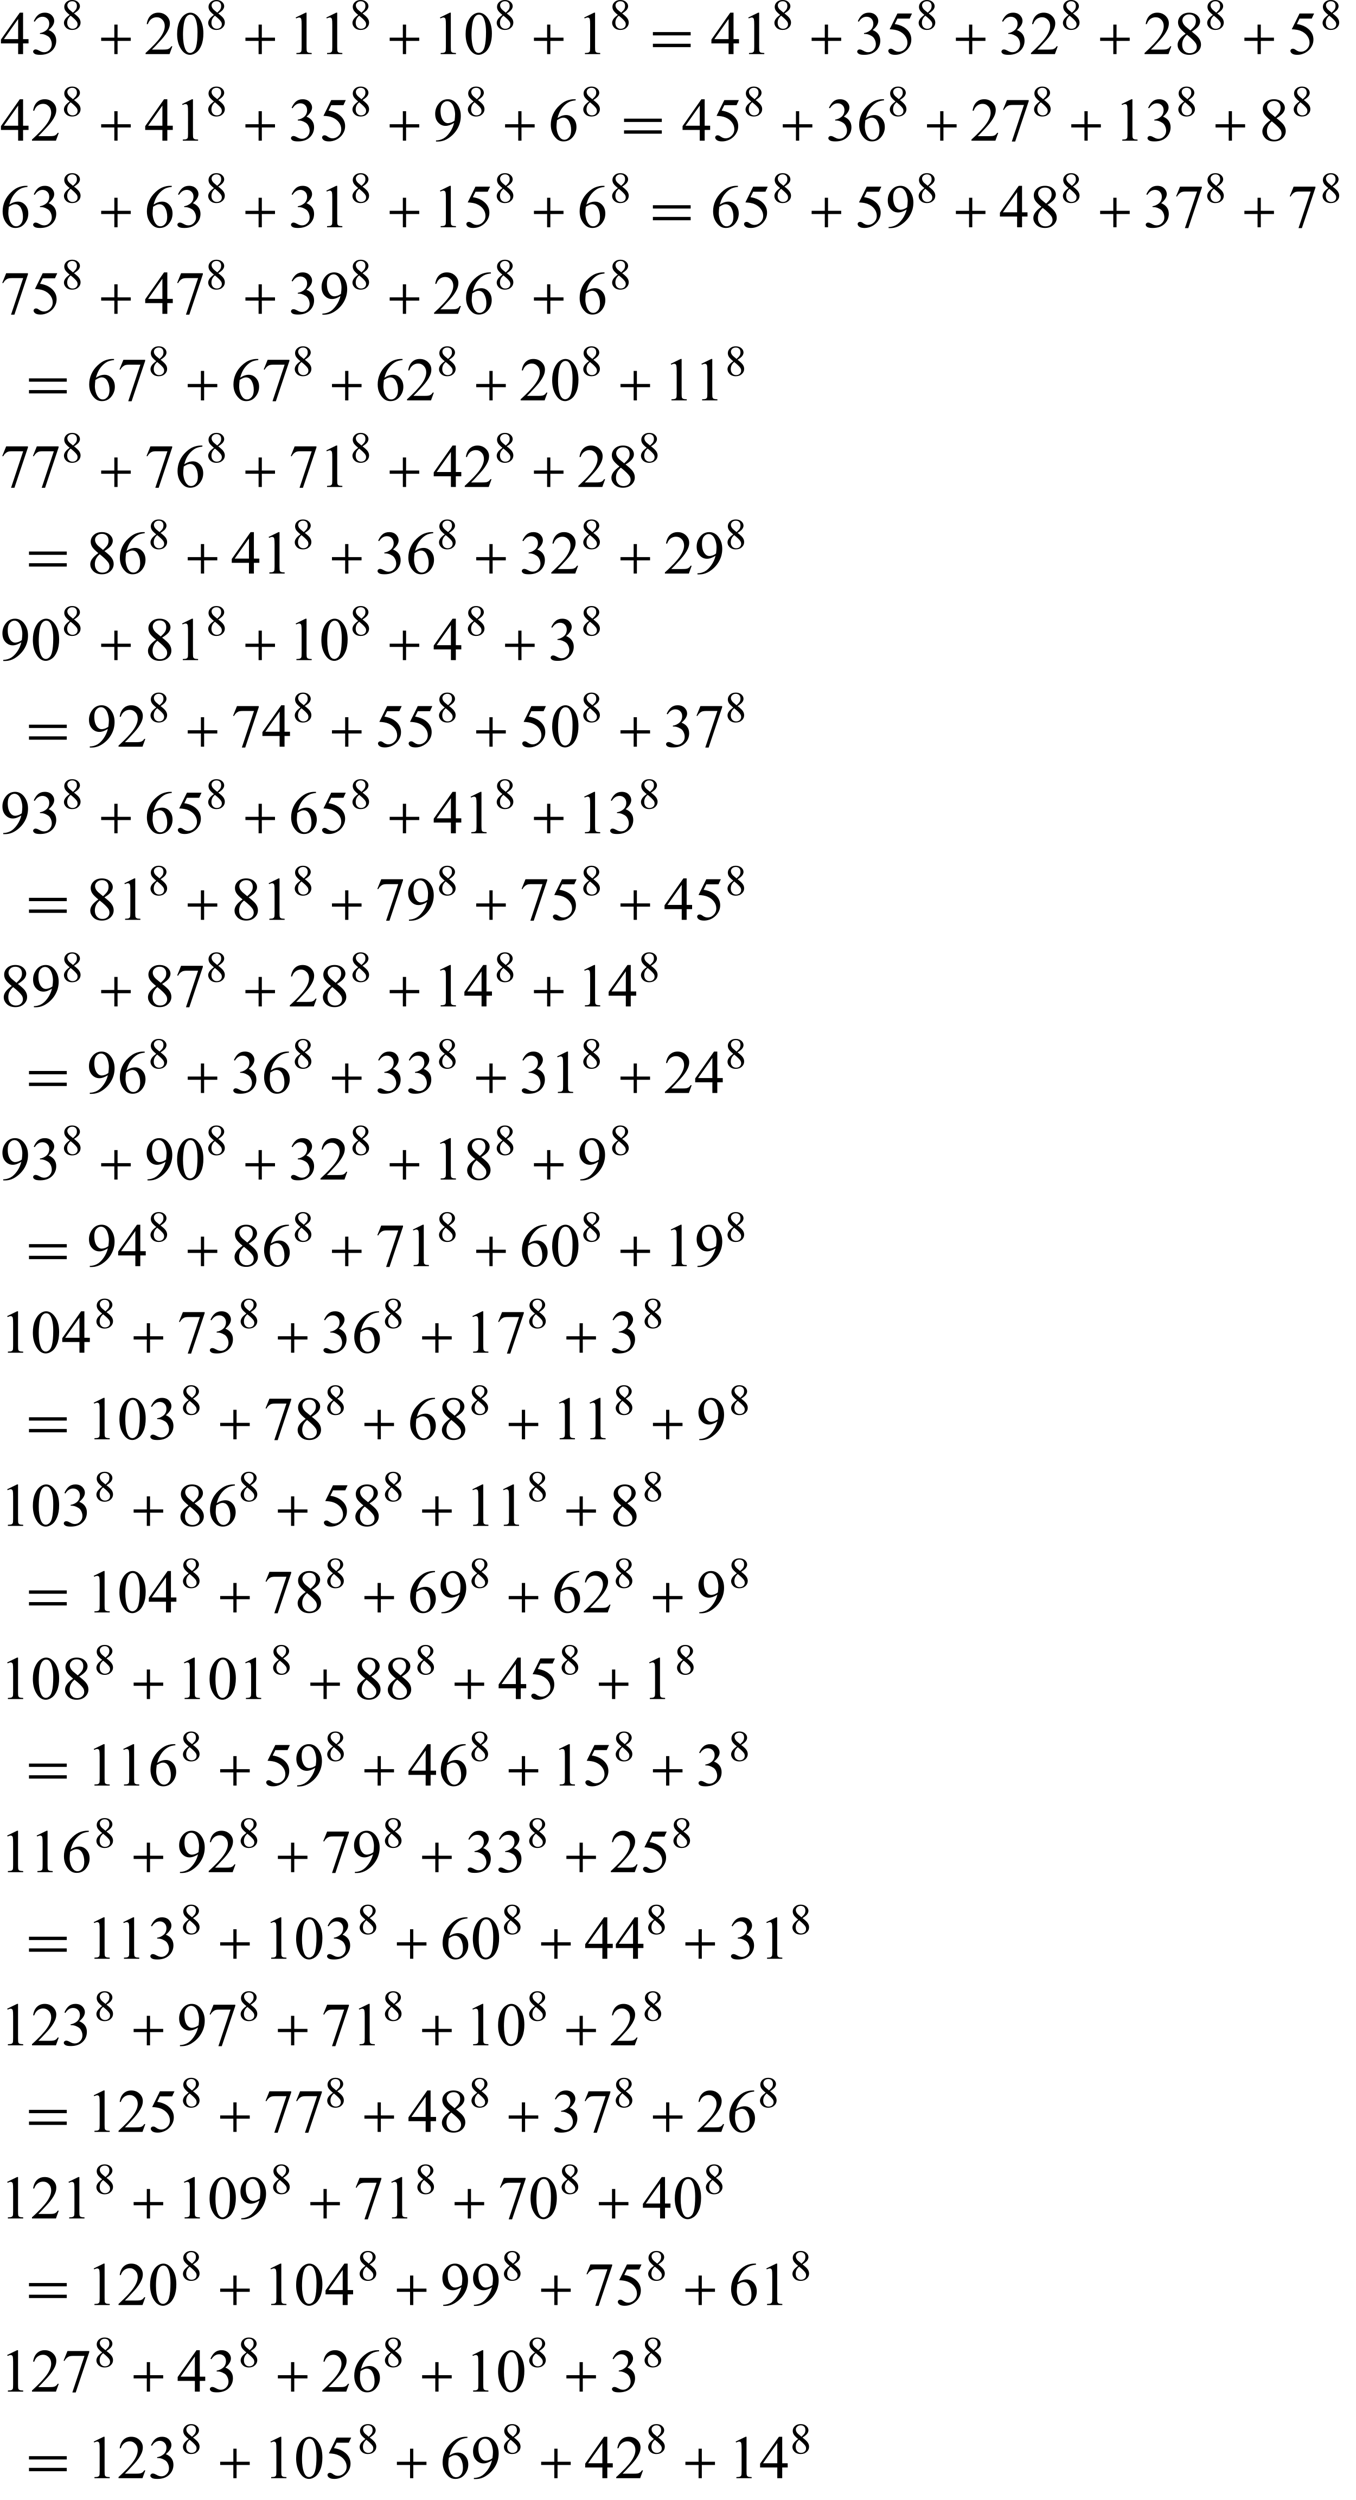<?xml version="1.0" encoding="UTF-8"?>
<svg xmlns="http://www.w3.org/2000/svg" xmlns:xlink="http://www.w3.org/1999/xlink"  viewBox="0 0 376 693" version="1.1">
<defs>
<g>
<symbol overflow="visible" id="glyph0-0">
<path style="stroke:none;" d="M 2.359 0 L 2.359 -10.625 L 10.859 -10.625 L 10.859 0 Z M 2.625 -0.266 L 10.594 -0.266 L 10.594 -10.359 L 2.625 -10.359 Z M 2.625 -0.266 "/>
</symbol>
<symbol overflow="visible" id="glyph0-1">
<path style="stroke:none;" d="M 7.91 -4.148 L 7.91 -2.973 L 6.398 -2.973 L 6.398 0 L 5.031 0 L 5.031 -2.973 L 0.266 -2.973 L 0.266 -4.035 L 5.488 -11.488 L 6.398 -11.488 L 6.398 -4.148 Z M 5.031 -4.148 L 5.031 -9.738 L 1.078 -4.148 Z M 5.031 -4.148 "/>
</symbol>
<symbol overflow="visible" id="glyph0-2">
<path style="stroke:none;" d="M 0.863 -9.113 C 1.184 -9.871 1.59 -10.457 2.078 -10.871 C 2.57 -11.281 3.18 -11.488 3.91 -11.488 C 4.812 -11.488 5.504 -11.195 5.984 -10.609 C 6.352 -10.172 6.531 -9.703 6.531 -9.207 C 6.531 -8.387 6.02 -7.539 4.988 -6.664 C 5.68 -6.395 6.203 -6.008 6.559 -5.504 C 6.914 -5 7.09 -4.406 7.09 -3.727 C 7.09 -2.754 6.777 -1.91 6.16 -1.195 C 5.352 -0.266 4.18 0.199 2.648 0.199 C 1.891 0.199 1.375 0.105 1.102 -0.082 C 0.828 -0.27 0.688 -0.473 0.688 -0.688 C 0.688 -0.848 0.754 -0.992 0.883 -1.113 C 1.016 -1.234 1.172 -1.297 1.352 -1.297 C 1.492 -1.297 1.633 -1.273 1.777 -1.227 C 1.871 -1.199 2.082 -1.102 2.414 -0.926 C 2.746 -0.75 2.977 -0.648 3.105 -0.613 C 3.309 -0.555 3.527 -0.523 3.762 -0.523 C 4.324 -0.523 4.816 -0.742 5.234 -1.18 C 5.652 -1.617 5.859 -2.133 5.859 -2.73 C 5.859 -3.168 5.762 -3.594 5.57 -4.008 C 5.426 -4.32 5.27 -4.555 5.098 -4.715 C 4.859 -4.938 4.531 -5.137 4.117 -5.316 C 3.703 -5.496 3.277 -5.586 2.848 -5.586 L 2.582 -5.586 L 2.582 -5.836 C 3.02 -5.891 3.457 -6.047 3.898 -6.309 C 4.336 -6.57 4.656 -6.883 4.855 -7.246 C 5.055 -7.613 5.156 -8.012 5.156 -8.449 C 5.156 -9.02 4.977 -9.48 4.621 -9.832 C 4.262 -10.184 3.82 -10.359 3.289 -10.359 C 2.43 -10.359 1.711 -9.898 1.137 -8.98 Z M 0.863 -9.113 "/>
</symbol>
<symbol overflow="visible" id="glyph0-3">
<path style="stroke:none;" d="M 7.793 -2.168 L 7.008 0 L 0.367 0 L 0.367 -0.309 C 2.32 -2.09 3.695 -3.543 4.492 -4.672 C 5.289 -5.801 5.688 -6.836 5.688 -7.77 C 5.688 -8.484 5.469 -9.07 5.031 -9.531 C 4.594 -9.988 4.07 -10.219 3.461 -10.219 C 2.906 -10.219 2.41 -10.055 1.973 -9.734 C 1.531 -9.41 1.207 -8.934 0.996 -8.309 L 0.688 -8.309 C 0.828 -9.332 1.184 -10.117 1.754 -10.668 C 2.328 -11.215 3.043 -11.488 3.902 -11.488 C 4.816 -11.488 5.578 -11.195 6.188 -10.609 C 6.801 -10.023 7.105 -9.328 7.105 -8.531 C 7.105 -7.961 6.973 -7.395 6.707 -6.824 C 6.297 -5.926 5.633 -4.977 4.715 -3.977 C 3.336 -2.473 2.477 -1.562 2.133 -1.254 L 5.07 -1.254 C 5.668 -1.254 6.09 -1.277 6.328 -1.32 C 6.57 -1.363 6.789 -1.453 6.98 -1.59 C 7.176 -1.727 7.344 -1.918 7.488 -2.168 Z M 7.793 -2.168 "/>
</symbol>
<symbol overflow="visible" id="glyph0-4">
<path style="stroke:none;" d="M 0.613 -5.562 C 0.613 -6.844 0.809 -7.949 1.195 -8.879 C 1.582 -9.805 2.098 -10.496 2.738 -10.949 C 3.238 -11.309 3.75 -11.488 4.281 -11.488 C 5.145 -11.488 5.922 -11.047 6.609 -10.168 C 7.465 -9.078 7.895 -7.602 7.895 -5.734 C 7.895 -4.43 7.707 -3.32 7.328 -2.406 C 6.953 -1.492 6.473 -0.832 5.891 -0.418 C 5.305 -0.008 4.742 0.199 4.199 0.199 C 3.125 0.199 2.234 -0.434 1.52 -1.703 C 0.914 -2.77 0.613 -4.055 0.613 -5.562 Z M 2.242 -5.355 C 2.242 -3.805 2.434 -2.539 2.812 -1.562 C 3.129 -0.738 3.602 -0.324 4.227 -0.324 C 4.523 -0.324 4.832 -0.457 5.156 -0.727 C 5.477 -0.996 5.719 -1.445 5.887 -2.074 C 6.141 -3.027 6.266 -4.367 6.266 -6.102 C 6.266 -7.387 6.133 -8.457 5.867 -9.312 C 5.668 -9.949 5.414 -10.402 5.098 -10.668 C 4.871 -10.852 4.598 -10.941 4.273 -10.941 C 3.898 -10.941 3.562 -10.773 3.27 -10.434 C 2.871 -9.977 2.602 -9.254 2.457 -8.266 C 2.312 -7.281 2.242 -6.312 2.242 -5.355 Z M 2.242 -5.355 "/>
</symbol>
<symbol overflow="visible" id="glyph0-5">
<path style="stroke:none;" d="M 1.992 -10.152 L 4.73 -11.488 L 5.004 -11.488 L 5.004 -1.984 C 5.004 -1.352 5.031 -0.961 5.086 -0.805 C 5.137 -0.648 5.246 -0.531 5.414 -0.449 C 5.578 -0.367 5.914 -0.316 6.426 -0.309 L 6.426 0 L 2.191 0 L 2.191 -0.309 C 2.723 -0.32 3.066 -0.363 3.219 -0.445 C 3.375 -0.523 3.484 -0.633 3.543 -0.77 C 3.605 -0.902 3.637 -1.309 3.637 -1.984 L 3.637 -8.059 C 3.637 -8.879 3.609 -9.406 3.555 -9.637 C 3.516 -9.812 3.445 -9.945 3.34 -10.027 C 3.238 -10.109 3.117 -10.152 2.973 -10.152 C 2.766 -10.152 2.48 -10.066 2.117 -9.895 Z M 1.992 -10.152 "/>
</symbol>
<symbol overflow="visible" id="glyph0-6">
<path style="stroke:none;" d="M 7.379 -11.258 L 6.73 -9.844 L 3.344 -9.844 L 2.605 -8.336 C 4.074 -8.117 5.234 -7.574 6.094 -6.699 C 6.828 -5.945 7.195 -5.062 7.195 -4.043 C 7.195 -3.449 7.078 -2.902 6.836 -2.398 C 6.594 -1.895 6.293 -1.465 5.926 -1.113 C 5.562 -0.758 5.156 -0.473 4.707 -0.258 C 4.07 0.047 3.418 0.199 2.746 0.199 C 2.07 0.199 1.582 0.086 1.273 -0.145 C 0.969 -0.375 0.812 -0.629 0.812 -0.906 C 0.812 -1.059 0.879 -1.195 1.004 -1.316 C 1.133 -1.434 1.293 -1.492 1.484 -1.492 C 1.629 -1.492 1.754 -1.473 1.863 -1.43 C 1.973 -1.383 2.156 -1.27 2.414 -1.086 C 2.828 -0.801 3.25 -0.656 3.676 -0.656 C 4.324 -0.656 4.895 -0.902 5.383 -1.391 C 5.871 -1.879 6.117 -2.477 6.117 -3.18 C 6.117 -3.859 5.898 -4.496 5.461 -5.086 C 5.023 -5.676 4.422 -6.129 3.652 -6.449 C 3.051 -6.699 2.227 -6.844 1.188 -6.883 L 3.344 -11.258 Z M 7.379 -11.258 "/>
</symbol>
<symbol overflow="visible" id="glyph0-7">
<path style="stroke:none;" d="M 3.262 -5.668 C 2.371 -6.398 1.797 -6.988 1.539 -7.43 C 1.281 -7.871 1.152 -8.332 1.152 -8.809 C 1.152 -9.539 1.438 -10.168 2 -10.695 C 2.566 -11.223 3.316 -11.488 4.25 -11.488 C 5.156 -11.488 5.887 -11.242 6.441 -10.75 C 6.996 -10.258 7.273 -9.695 7.273 -9.062 C 7.273 -8.645 7.121 -8.215 6.824 -7.777 C 6.523 -7.34 5.902 -6.824 4.957 -6.234 C 5.93 -5.48 6.574 -4.891 6.891 -4.457 C 7.312 -3.895 7.52 -3.297 7.52 -2.672 C 7.52 -1.883 7.219 -1.203 6.617 -0.645 C 6.012 -0.082 5.223 0.199 4.242 0.199 C 3.172 0.199 2.34 -0.137 1.742 -0.805 C 1.266 -1.344 1.031 -1.93 1.031 -2.566 C 1.031 -3.062 1.195 -3.559 1.531 -4.047 C 1.867 -4.535 2.441 -5.078 3.262 -5.668 Z M 4.566 -6.559 C 5.23 -7.156 5.648 -7.629 5.828 -7.973 C 6.004 -8.32 6.094 -8.711 6.094 -9.148 C 6.094 -9.73 5.93 -10.184 5.602 -10.512 C 5.277 -10.844 4.832 -11.008 4.266 -11.008 C 3.703 -11.008 3.242 -10.844 2.891 -10.516 C 2.535 -10.191 2.359 -9.809 2.359 -9.371 C 2.359 -9.082 2.43 -8.797 2.578 -8.508 C 2.723 -8.219 2.934 -7.945 3.203 -7.688 Z M 3.652 -5.355 C 3.191 -4.969 2.852 -4.543 2.633 -4.09 C 2.41 -3.633 2.301 -3.137 2.301 -2.605 C 2.301 -1.891 2.496 -1.32 2.883 -0.891 C 3.273 -0.461 3.77 -0.25 4.375 -0.25 C 4.973 -0.25 5.449 -0.418 5.812 -0.754 C 6.172 -1.094 6.352 -1.504 6.352 -1.984 C 6.352 -2.383 6.246 -2.738 6.035 -3.055 C 5.641 -3.641 4.848 -4.406 3.652 -5.355 Z M 3.652 -5.355 "/>
</symbol>
<symbol overflow="visible" id="glyph0-8">
<path style="stroke:none;" d="M 0.898 0.234 L 0.898 -0.074 C 1.617 -0.086 2.285 -0.254 2.906 -0.578 C 3.523 -0.902 4.125 -1.465 4.703 -2.273 C 5.281 -3.082 5.684 -3.969 5.91 -4.938 C 5.043 -4.379 4.254 -4.102 3.555 -4.102 C 2.762 -4.102 2.082 -4.406 1.52 -5.02 C 0.953 -5.629 0.672 -6.441 0.672 -7.453 C 0.672 -8.438 0.953 -9.316 1.52 -10.086 C 2.199 -11.02 3.086 -11.488 4.184 -11.488 C 5.109 -11.488 5.898 -11.105 6.559 -10.344 C 7.367 -9.398 7.77 -8.23 7.77 -6.84 C 7.77 -5.59 7.461 -4.422 6.848 -3.34 C 6.234 -2.258 5.379 -1.359 4.281 -0.648 C 3.391 -0.062 2.422 0.234 1.371 0.234 Z M 6.043 -5.555 C 6.141 -6.273 6.191 -6.848 6.191 -7.281 C 6.191 -7.816 6.102 -8.395 5.918 -9.02 C 5.734 -9.641 5.477 -10.117 5.141 -10.449 C 4.809 -10.781 4.426 -10.949 4 -10.949 C 3.508 -10.949 3.078 -10.727 2.707 -10.285 C 2.336 -9.844 2.148 -9.184 2.148 -8.309 C 2.148 -7.141 2.395 -6.227 2.891 -5.57 C 3.25 -5.094 3.691 -4.855 4.219 -4.855 C 4.473 -4.855 4.773 -4.918 5.121 -5.039 C 5.469 -5.16 5.777 -5.332 6.043 -5.555 Z M 6.043 -5.555 "/>
</symbol>
<symbol overflow="visible" id="glyph0-9">
<path style="stroke:none;" d="M 7.621 -11.488 L 7.621 -11.18 C 6.891 -11.109 6.293 -10.965 5.832 -10.746 C 5.371 -10.527 4.914 -10.195 4.461 -9.746 C 4.012 -9.297 3.637 -8.797 3.34 -8.246 C 3.043 -7.695 2.797 -7.043 2.598 -6.285 C 3.395 -6.832 4.195 -7.105 4.996 -7.105 C 5.766 -7.105 6.434 -6.797 6.996 -6.176 C 7.562 -5.555 7.844 -4.758 7.844 -3.785 C 7.844 -2.844 7.559 -1.988 6.988 -1.211 C 6.305 -0.27 5.395 0.199 4.266 0.199 C 3.496 0.199 2.844 -0.055 2.309 -0.562 C 1.258 -1.555 0.73 -2.84 0.73 -4.414 C 0.73 -5.422 0.934 -6.379 1.336 -7.289 C 1.742 -8.195 2.316 -9 3.066 -9.703 C 3.816 -10.406 4.535 -10.879 5.223 -11.125 C 5.906 -11.367 6.547 -11.488 7.141 -11.488 Z M 2.457 -5.68 C 2.359 -4.93 2.309 -4.328 2.309 -3.867 C 2.309 -3.336 2.406 -2.762 2.602 -2.137 C 2.797 -1.516 3.09 -1.02 3.477 -0.656 C 3.758 -0.395 4.102 -0.266 4.508 -0.266 C 4.988 -0.266 5.418 -0.492 5.797 -0.945 C 6.176 -1.398 6.367 -2.047 6.367 -2.891 C 6.367 -3.836 6.18 -4.652 5.801 -5.344 C 5.426 -6.035 4.891 -6.383 4.199 -6.383 C 3.988 -6.383 3.766 -6.34 3.523 -6.25 C 3.281 -6.16 2.926 -5.973 2.457 -5.68 Z M 2.457 -5.68 "/>
</symbol>
<symbol overflow="visible" id="glyph0-10">
<path style="stroke:none;" d="M 1.711 -11.258 L 7.746 -11.258 L 7.746 -10.941 L 3.992 0.234 L 3.062 0.234 L 6.426 -9.902 L 3.328 -9.902 C 2.703 -9.902 2.258 -9.828 1.992 -9.68 C 1.527 -9.426 1.152 -9.031 0.871 -8.5 L 0.633 -8.59 Z M 1.711 -11.258 "/>
</symbol>
<symbol overflow="visible" id="glyph1-0">
<path style="stroke:none;" d="M 1.672 0 L 1.672 -7.543 L 7.707 -7.543 L 7.707 0 Z M 1.863 -0.188 L 7.52 -0.188 L 7.52 -7.355 L 1.863 -7.355 Z M 1.863 -0.188 "/>
</symbol>
<symbol overflow="visible" id="glyph1-1">
<path style="stroke:none;" d="M 2.316 -4.023 C 1.684 -4.543 1.277 -4.961 1.094 -5.273 C 0.91 -5.59 0.82 -5.914 0.82 -6.254 C 0.82 -6.773 1.02 -7.219 1.422 -7.594 C 1.82 -7.969 2.352 -8.156 3.016 -8.156 C 3.66 -8.156 4.18 -7.98 4.574 -7.633 C 4.965 -7.281 5.164 -6.883 5.164 -6.438 C 5.164 -6.137 5.059 -5.832 4.844 -5.523 C 4.633 -5.211 4.191 -4.848 3.52 -4.426 C 4.211 -3.891 4.668 -3.473 4.891 -3.164 C 5.191 -2.766 5.34 -2.34 5.34 -1.898 C 5.34 -1.336 5.125 -0.855 4.695 -0.457 C 4.27 -0.059 3.707 0.141 3.012 0.141 C 2.254 0.141 1.66 -0.098 1.238 -0.57 C 0.898 -0.953 0.73 -1.371 0.73 -1.82 C 0.73 -2.176 0.852 -2.523 1.086 -2.875 C 1.324 -3.223 1.734 -3.605 2.316 -4.023 Z M 3.242 -4.656 C 3.715 -5.082 4.012 -5.414 4.137 -5.66 C 4.262 -5.906 4.324 -6.184 4.324 -6.496 C 4.324 -6.906 4.211 -7.23 3.977 -7.465 C 3.746 -7.699 3.43 -7.816 3.027 -7.816 C 2.629 -7.816 2.301 -7.699 2.051 -7.469 C 1.801 -7.234 1.672 -6.965 1.672 -6.652 C 1.672 -6.449 1.727 -6.246 1.828 -6.039 C 1.934 -5.836 2.082 -5.641 2.273 -5.457 Z M 2.594 -3.801 C 2.266 -3.527 2.027 -3.227 1.867 -2.902 C 1.711 -2.578 1.633 -2.227 1.633 -1.852 C 1.633 -1.344 1.77 -0.938 2.047 -0.633 C 2.324 -0.328 2.676 -0.176 3.105 -0.176 C 3.531 -0.176 3.871 -0.297 4.125 -0.535 C 4.379 -0.777 4.508 -1.066 4.508 -1.41 C 4.508 -1.691 4.434 -1.945 4.285 -2.168 C 4.004 -2.586 3.441 -3.129 2.594 -3.801 Z M 2.594 -3.801 "/>
</symbol>
<symbol overflow="visible" id="glyph2-0">
<path style="stroke:none;" d="M 1 0 L 1 -12.797 L 7 -12.797 L 7 0 Z M 2 -1 L 6 -1 L 6 -11.797 L 2 -11.797 Z M 2 -1 "/>
</symbol>
<symbol overflow="visible" id="glyph2-1">
<path style="stroke:none;" d="M 9.25 -3.664 L 5.602 -3.664 L 5.602 0 L 4.703 0 L 4.703 -3.664 L 1.055 -3.664 L 1.055 -4.562 L 4.703 -4.562 L 4.703 -8.18 L 5.602 -8.18 L 5.602 -4.562 L 9.25 -4.562 Z M 9.25 -3.664 "/>
</symbol>
<symbol overflow="visible" id="glyph2-2">
<path style="stroke:none;" d="M 11.508 -5.188 L 1.039 -5.188 L 1.039 -6.109 L 11.508 -6.109 Z M 11.508 -1.938 L 1.039 -1.938 L 1.039 -2.867 L 11.508 -2.867 Z M 11.508 -1.938 "/>
</symbol>
</g>
</defs>
<g id="surface251703">
<g style="fill:rgb(0%,0%,0%);fill-opacity:1;">
  <use xlink:href="#glyph0-1" x="0" y="15"/>
  <use xlink:href="#glyph0-2" x="8.5" y="15"/>
</g>
<g style="fill:rgb(0%,0%,0%);fill-opacity:1;">
  <use xlink:href="#glyph1-1" x="17" y="8.157"/>
</g>
<g style="fill:rgb(0%,0%,0%);fill-opacity:1;">
  <use xlink:href="#glyph2-1" x="27" y="15"/>
</g>
<g style="fill:rgb(0%,0%,0%);fill-opacity:1;">
  <use xlink:href="#glyph0-3" x="40" y="15"/>
  <use xlink:href="#glyph0-4" x="48.5" y="15"/>
</g>
<g style="fill:rgb(0%,0%,0%);fill-opacity:1;">
  <use xlink:href="#glyph1-1" x="57" y="8.157"/>
</g>
<g style="fill:rgb(0%,0%,0%);fill-opacity:1;">
  <use xlink:href="#glyph2-1" x="67" y="15"/>
</g>
<g style="fill:rgb(0%,0%,0%);fill-opacity:1;">
  <use xlink:href="#glyph0-5" x="80" y="15"/>
  <use xlink:href="#glyph0-5" x="88.5" y="15"/>
</g>
<g style="fill:rgb(0%,0%,0%);fill-opacity:1;">
  <use xlink:href="#glyph1-1" x="97" y="8.157"/>
</g>
<g style="fill:rgb(0%,0%,0%);fill-opacity:1;">
  <use xlink:href="#glyph2-1" x="107" y="15"/>
</g>
<g style="fill:rgb(0%,0%,0%);fill-opacity:1;">
  <use xlink:href="#glyph0-5" x="120" y="15"/>
  <use xlink:href="#glyph0-4" x="128.5" y="15"/>
</g>
<g style="fill:rgb(0%,0%,0%);fill-opacity:1;">
  <use xlink:href="#glyph1-1" x="137" y="8.157"/>
</g>
<g style="fill:rgb(0%,0%,0%);fill-opacity:1;">
  <use xlink:href="#glyph2-1" x="147" y="15"/>
</g>
<g style="fill:rgb(0%,0%,0%);fill-opacity:1;">
  <use xlink:href="#glyph0-5" x="160" y="15"/>
</g>
<g style="fill:rgb(0%,0%,0%);fill-opacity:1;">
  <use xlink:href="#glyph1-1" x="169" y="8.157"/>
</g>
<g style="fill:rgb(0%,0%,0%);fill-opacity:1;">
  <use xlink:href="#glyph2-2" x="180" y="15"/>
</g>
<g style="fill:rgb(0%,0%,0%);fill-opacity:1;">
  <use xlink:href="#glyph0-1" x="197" y="15"/>
  <use xlink:href="#glyph0-5" x="205.5" y="15"/>
</g>
<g style="fill:rgb(0%,0%,0%);fill-opacity:1;">
  <use xlink:href="#glyph1-1" x="214" y="8.157"/>
</g>
<g style="fill:rgb(0%,0%,0%);fill-opacity:1;">
  <use xlink:href="#glyph2-1" x="224" y="15"/>
</g>
<g style="fill:rgb(0%,0%,0%);fill-opacity:1;">
  <use xlink:href="#glyph0-2" x="237" y="15"/>
  <use xlink:href="#glyph0-6" x="245.5" y="15"/>
</g>
<g style="fill:rgb(0%,0%,0%);fill-opacity:1;">
  <use xlink:href="#glyph1-1" x="254" y="8.157"/>
</g>
<g style="fill:rgb(0%,0%,0%);fill-opacity:1;">
  <use xlink:href="#glyph2-1" x="264" y="15"/>
</g>
<g style="fill:rgb(0%,0%,0%);fill-opacity:1;">
  <use xlink:href="#glyph0-2" x="277" y="15"/>
  <use xlink:href="#glyph0-3" x="285.5" y="15"/>
</g>
<g style="fill:rgb(0%,0%,0%);fill-opacity:1;">
  <use xlink:href="#glyph1-1" x="294" y="8.157"/>
</g>
<g style="fill:rgb(0%,0%,0%);fill-opacity:1;">
  <use xlink:href="#glyph2-1" x="304" y="15"/>
</g>
<g style="fill:rgb(0%,0%,0%);fill-opacity:1;">
  <use xlink:href="#glyph0-3" x="317" y="15"/>
  <use xlink:href="#glyph0-7" x="325.5" y="15"/>
</g>
<g style="fill:rgb(0%,0%,0%);fill-opacity:1;">
  <use xlink:href="#glyph1-1" x="334" y="8.157"/>
</g>
<g style="fill:rgb(0%,0%,0%);fill-opacity:1;">
  <use xlink:href="#glyph2-1" x="344" y="15"/>
</g>
<g style="fill:rgb(0%,0%,0%);fill-opacity:1;">
  <use xlink:href="#glyph0-6" x="357" y="15"/>
</g>
<g style="fill:rgb(0%,0%,0%);fill-opacity:1;">
  <use xlink:href="#glyph1-1" x="366" y="8.157"/>
</g>
<g style="fill:rgb(0%,0%,0%);fill-opacity:1;">
  <use xlink:href="#glyph0-1" x="0" y="39"/>
  <use xlink:href="#glyph0-3" x="8.5" y="39"/>
</g>
<g style="fill:rgb(0%,0%,0%);fill-opacity:1;">
  <use xlink:href="#glyph1-1" x="17" y="32.157"/>
</g>
<g style="fill:rgb(0%,0%,0%);fill-opacity:1;">
  <use xlink:href="#glyph2-1" x="27" y="39"/>
</g>
<g style="fill:rgb(0%,0%,0%);fill-opacity:1;">
  <use xlink:href="#glyph0-1" x="40" y="39"/>
  <use xlink:href="#glyph0-5" x="48.5" y="39"/>
</g>
<g style="fill:rgb(0%,0%,0%);fill-opacity:1;">
  <use xlink:href="#glyph1-1" x="57" y="32.157"/>
</g>
<g style="fill:rgb(0%,0%,0%);fill-opacity:1;">
  <use xlink:href="#glyph2-1" x="67" y="39"/>
</g>
<g style="fill:rgb(0%,0%,0%);fill-opacity:1;">
  <use xlink:href="#glyph0-2" x="80" y="39"/>
  <use xlink:href="#glyph0-6" x="88.5" y="39"/>
</g>
<g style="fill:rgb(0%,0%,0%);fill-opacity:1;">
  <use xlink:href="#glyph1-1" x="97" y="32.157"/>
</g>
<g style="fill:rgb(0%,0%,0%);fill-opacity:1;">
  <use xlink:href="#glyph2-1" x="107" y="39"/>
</g>
<g style="fill:rgb(0%,0%,0%);fill-opacity:1;">
  <use xlink:href="#glyph0-8" x="120" y="39"/>
</g>
<g style="fill:rgb(0%,0%,0%);fill-opacity:1;">
  <use xlink:href="#glyph1-1" x="129" y="32.157"/>
</g>
<g style="fill:rgb(0%,0%,0%);fill-opacity:1;">
  <use xlink:href="#glyph2-1" x="139" y="39"/>
</g>
<g style="fill:rgb(0%,0%,0%);fill-opacity:1;">
  <use xlink:href="#glyph0-9" x="152" y="39"/>
</g>
<g style="fill:rgb(0%,0%,0%);fill-opacity:1;">
  <use xlink:href="#glyph1-1" x="161" y="32.157"/>
</g>
<g style="fill:rgb(0%,0%,0%);fill-opacity:1;">
  <use xlink:href="#glyph2-2" x="172" y="39"/>
</g>
<g style="fill:rgb(0%,0%,0%);fill-opacity:1;">
  <use xlink:href="#glyph0-1" x="189" y="39"/>
  <use xlink:href="#glyph0-6" x="197.5" y="39"/>
</g>
<g style="fill:rgb(0%,0%,0%);fill-opacity:1;">
  <use xlink:href="#glyph1-1" x="206" y="32.157"/>
</g>
<g style="fill:rgb(0%,0%,0%);fill-opacity:1;">
  <use xlink:href="#glyph2-1" x="216" y="39"/>
</g>
<g style="fill:rgb(0%,0%,0%);fill-opacity:1;">
  <use xlink:href="#glyph0-2" x="229" y="39"/>
  <use xlink:href="#glyph0-9" x="237.5" y="39"/>
</g>
<g style="fill:rgb(0%,0%,0%);fill-opacity:1;">
  <use xlink:href="#glyph1-1" x="246" y="32.157"/>
</g>
<g style="fill:rgb(0%,0%,0%);fill-opacity:1;">
  <use xlink:href="#glyph2-1" x="256" y="39"/>
</g>
<g style="fill:rgb(0%,0%,0%);fill-opacity:1;">
  <use xlink:href="#glyph0-3" x="269" y="39"/>
  <use xlink:href="#glyph0-10" x="277.5" y="39"/>
</g>
<g style="fill:rgb(0%,0%,0%);fill-opacity:1;">
  <use xlink:href="#glyph1-1" x="286" y="32.157"/>
</g>
<g style="fill:rgb(0%,0%,0%);fill-opacity:1;">
  <use xlink:href="#glyph2-1" x="296" y="39"/>
</g>
<g style="fill:rgb(0%,0%,0%);fill-opacity:1;">
  <use xlink:href="#glyph0-5" x="309" y="39"/>
  <use xlink:href="#glyph0-2" x="317.5" y="39"/>
</g>
<g style="fill:rgb(0%,0%,0%);fill-opacity:1;">
  <use xlink:href="#glyph1-1" x="326" y="32.157"/>
</g>
<g style="fill:rgb(0%,0%,0%);fill-opacity:1;">
  <use xlink:href="#glyph2-1" x="336" y="39"/>
</g>
<g style="fill:rgb(0%,0%,0%);fill-opacity:1;">
  <use xlink:href="#glyph0-7" x="349" y="39"/>
</g>
<g style="fill:rgb(0%,0%,0%);fill-opacity:1;">
  <use xlink:href="#glyph1-1" x="358" y="32.157"/>
</g>
<g style="fill:rgb(0%,0%,0%);fill-opacity:1;">
  <use xlink:href="#glyph0-9" x="0" y="63"/>
  <use xlink:href="#glyph0-2" x="8.5" y="63"/>
</g>
<g style="fill:rgb(0%,0%,0%);fill-opacity:1;">
  <use xlink:href="#glyph1-1" x="17" y="56.157"/>
</g>
<g style="fill:rgb(0%,0%,0%);fill-opacity:1;">
  <use xlink:href="#glyph2-1" x="27" y="63"/>
</g>
<g style="fill:rgb(0%,0%,0%);fill-opacity:1;">
  <use xlink:href="#glyph0-9" x="40" y="63"/>
  <use xlink:href="#glyph0-2" x="48.5" y="63"/>
</g>
<g style="fill:rgb(0%,0%,0%);fill-opacity:1;">
  <use xlink:href="#glyph1-1" x="57" y="56.157"/>
</g>
<g style="fill:rgb(0%,0%,0%);fill-opacity:1;">
  <use xlink:href="#glyph2-1" x="67" y="63"/>
</g>
<g style="fill:rgb(0%,0%,0%);fill-opacity:1;">
  <use xlink:href="#glyph0-2" x="80" y="63"/>
  <use xlink:href="#glyph0-5" x="88.5" y="63"/>
</g>
<g style="fill:rgb(0%,0%,0%);fill-opacity:1;">
  <use xlink:href="#glyph1-1" x="97" y="56.157"/>
</g>
<g style="fill:rgb(0%,0%,0%);fill-opacity:1;">
  <use xlink:href="#glyph2-1" x="107" y="63"/>
</g>
<g style="fill:rgb(0%,0%,0%);fill-opacity:1;">
  <use xlink:href="#glyph0-5" x="120" y="63"/>
  <use xlink:href="#glyph0-6" x="128.5" y="63"/>
</g>
<g style="fill:rgb(0%,0%,0%);fill-opacity:1;">
  <use xlink:href="#glyph1-1" x="137" y="56.157"/>
</g>
<g style="fill:rgb(0%,0%,0%);fill-opacity:1;">
  <use xlink:href="#glyph2-1" x="147" y="63"/>
</g>
<g style="fill:rgb(0%,0%,0%);fill-opacity:1;">
  <use xlink:href="#glyph0-9" x="160" y="63"/>
</g>
<g style="fill:rgb(0%,0%,0%);fill-opacity:1;">
  <use xlink:href="#glyph1-1" x="169" y="56.157"/>
</g>
<g style="fill:rgb(0%,0%,0%);fill-opacity:1;">
  <use xlink:href="#glyph2-2" x="180" y="63"/>
</g>
<g style="fill:rgb(0%,0%,0%);fill-opacity:1;">
  <use xlink:href="#glyph0-9" x="197" y="63"/>
  <use xlink:href="#glyph0-6" x="205.5" y="63"/>
</g>
<g style="fill:rgb(0%,0%,0%);fill-opacity:1;">
  <use xlink:href="#glyph1-1" x="214" y="56.157"/>
</g>
<g style="fill:rgb(0%,0%,0%);fill-opacity:1;">
  <use xlink:href="#glyph2-1" x="224" y="63"/>
</g>
<g style="fill:rgb(0%,0%,0%);fill-opacity:1;">
  <use xlink:href="#glyph0-6" x="237" y="63"/>
  <use xlink:href="#glyph0-8" x="245.5" y="63"/>
</g>
<g style="fill:rgb(0%,0%,0%);fill-opacity:1;">
  <use xlink:href="#glyph1-1" x="254" y="56.157"/>
</g>
<g style="fill:rgb(0%,0%,0%);fill-opacity:1;">
  <use xlink:href="#glyph2-1" x="264" y="63"/>
</g>
<g style="fill:rgb(0%,0%,0%);fill-opacity:1;">
  <use xlink:href="#glyph0-1" x="277" y="63"/>
  <use xlink:href="#glyph0-7" x="285.5" y="63"/>
</g>
<g style="fill:rgb(0%,0%,0%);fill-opacity:1;">
  <use xlink:href="#glyph1-1" x="294" y="56.157"/>
</g>
<g style="fill:rgb(0%,0%,0%);fill-opacity:1;">
  <use xlink:href="#glyph2-1" x="304" y="63"/>
</g>
<g style="fill:rgb(0%,0%,0%);fill-opacity:1;">
  <use xlink:href="#glyph0-2" x="317" y="63"/>
  <use xlink:href="#glyph0-10" x="325.5" y="63"/>
</g>
<g style="fill:rgb(0%,0%,0%);fill-opacity:1;">
  <use xlink:href="#glyph1-1" x="334" y="56.157"/>
</g>
<g style="fill:rgb(0%,0%,0%);fill-opacity:1;">
  <use xlink:href="#glyph2-1" x="344" y="63"/>
</g>
<g style="fill:rgb(0%,0%,0%);fill-opacity:1;">
  <use xlink:href="#glyph0-10" x="357" y="63"/>
</g>
<g style="fill:rgb(0%,0%,0%);fill-opacity:1;">
  <use xlink:href="#glyph1-1" x="366" y="56.157"/>
</g>
<g style="fill:rgb(0%,0%,0%);fill-opacity:1;">
  <use xlink:href="#glyph0-10" x="0" y="87"/>
  <use xlink:href="#glyph0-6" x="8.5" y="87"/>
</g>
<g style="fill:rgb(0%,0%,0%);fill-opacity:1;">
  <use xlink:href="#glyph1-1" x="17" y="80.157"/>
</g>
<g style="fill:rgb(0%,0%,0%);fill-opacity:1;">
  <use xlink:href="#glyph2-1" x="27" y="87"/>
</g>
<g style="fill:rgb(0%,0%,0%);fill-opacity:1;">
  <use xlink:href="#glyph0-1" x="40" y="87"/>
  <use xlink:href="#glyph0-10" x="48.5" y="87"/>
</g>
<g style="fill:rgb(0%,0%,0%);fill-opacity:1;">
  <use xlink:href="#glyph1-1" x="57" y="80.157"/>
</g>
<g style="fill:rgb(0%,0%,0%);fill-opacity:1;">
  <use xlink:href="#glyph2-1" x="67" y="87"/>
</g>
<g style="fill:rgb(0%,0%,0%);fill-opacity:1;">
  <use xlink:href="#glyph0-2" x="80" y="87"/>
  <use xlink:href="#glyph0-8" x="88.5" y="87"/>
</g>
<g style="fill:rgb(0%,0%,0%);fill-opacity:1;">
  <use xlink:href="#glyph1-1" x="97" y="80.157"/>
</g>
<g style="fill:rgb(0%,0%,0%);fill-opacity:1;">
  <use xlink:href="#glyph2-1" x="107" y="87"/>
</g>
<g style="fill:rgb(0%,0%,0%);fill-opacity:1;">
  <use xlink:href="#glyph0-3" x="120" y="87"/>
  <use xlink:href="#glyph0-9" x="128.5" y="87"/>
</g>
<g style="fill:rgb(0%,0%,0%);fill-opacity:1;">
  <use xlink:href="#glyph1-1" x="137" y="80.157"/>
</g>
<g style="fill:rgb(0%,0%,0%);fill-opacity:1;">
  <use xlink:href="#glyph2-1" x="147" y="87"/>
</g>
<g style="fill:rgb(0%,0%,0%);fill-opacity:1;">
  <use xlink:href="#glyph0-9" x="160" y="87"/>
</g>
<g style="fill:rgb(0%,0%,0%);fill-opacity:1;">
  <use xlink:href="#glyph1-1" x="169" y="80.157"/>
</g>
<g style="fill:rgb(0%,0%,0%);fill-opacity:1;">
  <use xlink:href="#glyph2-2" x="7" y="111"/>
</g>
<g style="fill:rgb(0%,0%,0%);fill-opacity:1;">
  <use xlink:href="#glyph0-9" x="24" y="111"/>
  <use xlink:href="#glyph0-10" x="32.5" y="111"/>
</g>
<g style="fill:rgb(0%,0%,0%);fill-opacity:1;">
  <use xlink:href="#glyph1-1" x="41" y="104.157"/>
</g>
<g style="fill:rgb(0%,0%,0%);fill-opacity:1;">
  <use xlink:href="#glyph2-1" x="51" y="111"/>
</g>
<g style="fill:rgb(0%,0%,0%);fill-opacity:1;">
  <use xlink:href="#glyph0-9" x="64" y="111"/>
  <use xlink:href="#glyph0-10" x="72.5" y="111"/>
</g>
<g style="fill:rgb(0%,0%,0%);fill-opacity:1;">
  <use xlink:href="#glyph1-1" x="81" y="104.157"/>
</g>
<g style="fill:rgb(0%,0%,0%);fill-opacity:1;">
  <use xlink:href="#glyph2-1" x="91" y="111"/>
</g>
<g style="fill:rgb(0%,0%,0%);fill-opacity:1;">
  <use xlink:href="#glyph0-9" x="104" y="111"/>
  <use xlink:href="#glyph0-3" x="112.5" y="111"/>
</g>
<g style="fill:rgb(0%,0%,0%);fill-opacity:1;">
  <use xlink:href="#glyph1-1" x="121" y="104.157"/>
</g>
<g style="fill:rgb(0%,0%,0%);fill-opacity:1;">
  <use xlink:href="#glyph2-1" x="131" y="111"/>
</g>
<g style="fill:rgb(0%,0%,0%);fill-opacity:1;">
  <use xlink:href="#glyph0-3" x="144" y="111"/>
  <use xlink:href="#glyph0-4" x="152.5" y="111"/>
</g>
<g style="fill:rgb(0%,0%,0%);fill-opacity:1;">
  <use xlink:href="#glyph1-1" x="161" y="104.157"/>
</g>
<g style="fill:rgb(0%,0%,0%);fill-opacity:1;">
  <use xlink:href="#glyph2-1" x="171" y="111"/>
</g>
<g style="fill:rgb(0%,0%,0%);fill-opacity:1;">
  <use xlink:href="#glyph0-5" x="184" y="111"/>
  <use xlink:href="#glyph0-5" x="192.5" y="111"/>
</g>
<g style="fill:rgb(0%,0%,0%);fill-opacity:1;">
  <use xlink:href="#glyph1-1" x="201" y="104.157"/>
</g>
<g style="fill:rgb(0%,0%,0%);fill-opacity:1;">
  <use xlink:href="#glyph0-10" x="0" y="135"/>
  <use xlink:href="#glyph0-10" x="8.5" y="135"/>
</g>
<g style="fill:rgb(0%,0%,0%);fill-opacity:1;">
  <use xlink:href="#glyph1-1" x="17" y="128.157"/>
</g>
<g style="fill:rgb(0%,0%,0%);fill-opacity:1;">
  <use xlink:href="#glyph2-1" x="27" y="135"/>
</g>
<g style="fill:rgb(0%,0%,0%);fill-opacity:1;">
  <use xlink:href="#glyph0-10" x="40" y="135"/>
  <use xlink:href="#glyph0-9" x="48.5" y="135"/>
</g>
<g style="fill:rgb(0%,0%,0%);fill-opacity:1;">
  <use xlink:href="#glyph1-1" x="57" y="128.157"/>
</g>
<g style="fill:rgb(0%,0%,0%);fill-opacity:1;">
  <use xlink:href="#glyph2-1" x="67" y="135"/>
</g>
<g style="fill:rgb(0%,0%,0%);fill-opacity:1;">
  <use xlink:href="#glyph0-10" x="80" y="135"/>
  <use xlink:href="#glyph0-5" x="88.5" y="135"/>
</g>
<g style="fill:rgb(0%,0%,0%);fill-opacity:1;">
  <use xlink:href="#glyph1-1" x="97" y="128.157"/>
</g>
<g style="fill:rgb(0%,0%,0%);fill-opacity:1;">
  <use xlink:href="#glyph2-1" x="107" y="135"/>
</g>
<g style="fill:rgb(0%,0%,0%);fill-opacity:1;">
  <use xlink:href="#glyph0-1" x="120" y="135"/>
  <use xlink:href="#glyph0-3" x="128.5" y="135"/>
</g>
<g style="fill:rgb(0%,0%,0%);fill-opacity:1;">
  <use xlink:href="#glyph1-1" x="137" y="128.157"/>
</g>
<g style="fill:rgb(0%,0%,0%);fill-opacity:1;">
  <use xlink:href="#glyph2-1" x="147" y="135"/>
</g>
<g style="fill:rgb(0%,0%,0%);fill-opacity:1;">
  <use xlink:href="#glyph0-3" x="160" y="135"/>
  <use xlink:href="#glyph0-7" x="168.5" y="135"/>
</g>
<g style="fill:rgb(0%,0%,0%);fill-opacity:1;">
  <use xlink:href="#glyph1-1" x="177" y="128.157"/>
</g>
<g style="fill:rgb(0%,0%,0%);fill-opacity:1;">
  <use xlink:href="#glyph2-2" x="7" y="159"/>
</g>
<g style="fill:rgb(0%,0%,0%);fill-opacity:1;">
  <use xlink:href="#glyph0-7" x="24" y="159"/>
  <use xlink:href="#glyph0-9" x="32.5" y="159"/>
</g>
<g style="fill:rgb(0%,0%,0%);fill-opacity:1;">
  <use xlink:href="#glyph1-1" x="41" y="152.157"/>
</g>
<g style="fill:rgb(0%,0%,0%);fill-opacity:1;">
  <use xlink:href="#glyph2-1" x="51" y="159"/>
</g>
<g style="fill:rgb(0%,0%,0%);fill-opacity:1;">
  <use xlink:href="#glyph0-1" x="64" y="159"/>
  <use xlink:href="#glyph0-5" x="72.5" y="159"/>
</g>
<g style="fill:rgb(0%,0%,0%);fill-opacity:1;">
  <use xlink:href="#glyph1-1" x="81" y="152.157"/>
</g>
<g style="fill:rgb(0%,0%,0%);fill-opacity:1;">
  <use xlink:href="#glyph2-1" x="91" y="159"/>
</g>
<g style="fill:rgb(0%,0%,0%);fill-opacity:1;">
  <use xlink:href="#glyph0-2" x="104" y="159"/>
  <use xlink:href="#glyph0-9" x="112.5" y="159"/>
</g>
<g style="fill:rgb(0%,0%,0%);fill-opacity:1;">
  <use xlink:href="#glyph1-1" x="121" y="152.157"/>
</g>
<g style="fill:rgb(0%,0%,0%);fill-opacity:1;">
  <use xlink:href="#glyph2-1" x="131" y="159"/>
</g>
<g style="fill:rgb(0%,0%,0%);fill-opacity:1;">
  <use xlink:href="#glyph0-2" x="144" y="159"/>
  <use xlink:href="#glyph0-3" x="152.5" y="159"/>
</g>
<g style="fill:rgb(0%,0%,0%);fill-opacity:1;">
  <use xlink:href="#glyph1-1" x="161" y="152.157"/>
</g>
<g style="fill:rgb(0%,0%,0%);fill-opacity:1;">
  <use xlink:href="#glyph2-1" x="171" y="159"/>
</g>
<g style="fill:rgb(0%,0%,0%);fill-opacity:1;">
  <use xlink:href="#glyph0-3" x="184" y="159"/>
  <use xlink:href="#glyph0-8" x="192.5" y="159"/>
</g>
<g style="fill:rgb(0%,0%,0%);fill-opacity:1;">
  <use xlink:href="#glyph1-1" x="201" y="152.157"/>
</g>
<g style="fill:rgb(0%,0%,0%);fill-opacity:1;">
  <use xlink:href="#glyph0-8" x="0" y="183"/>
  <use xlink:href="#glyph0-4" x="8.5" y="183"/>
</g>
<g style="fill:rgb(0%,0%,0%);fill-opacity:1;">
  <use xlink:href="#glyph1-1" x="17" y="176.157"/>
</g>
<g style="fill:rgb(0%,0%,0%);fill-opacity:1;">
  <use xlink:href="#glyph2-1" x="27" y="183"/>
</g>
<g style="fill:rgb(0%,0%,0%);fill-opacity:1;">
  <use xlink:href="#glyph0-7" x="40" y="183"/>
  <use xlink:href="#glyph0-5" x="48.5" y="183"/>
</g>
<g style="fill:rgb(0%,0%,0%);fill-opacity:1;">
  <use xlink:href="#glyph1-1" x="57" y="176.157"/>
</g>
<g style="fill:rgb(0%,0%,0%);fill-opacity:1;">
  <use xlink:href="#glyph2-1" x="67" y="183"/>
</g>
<g style="fill:rgb(0%,0%,0%);fill-opacity:1;">
  <use xlink:href="#glyph0-5" x="80" y="183"/>
  <use xlink:href="#glyph0-4" x="88.5" y="183"/>
</g>
<g style="fill:rgb(0%,0%,0%);fill-opacity:1;">
  <use xlink:href="#glyph1-1" x="97" y="176.157"/>
</g>
<g style="fill:rgb(0%,0%,0%);fill-opacity:1;">
  <use xlink:href="#glyph2-1" x="107" y="183"/>
</g>
<g style="fill:rgb(0%,0%,0%);fill-opacity:1;">
  <use xlink:href="#glyph0-1" x="120" y="183"/>
</g>
<g style="fill:rgb(0%,0%,0%);fill-opacity:1;">
  <use xlink:href="#glyph1-1" x="129" y="176.157"/>
</g>
<g style="fill:rgb(0%,0%,0%);fill-opacity:1;">
  <use xlink:href="#glyph2-1" x="139" y="183"/>
</g>
<g style="fill:rgb(0%,0%,0%);fill-opacity:1;">
  <use xlink:href="#glyph0-2" x="152" y="183"/>
</g>
<g style="fill:rgb(0%,0%,0%);fill-opacity:1;">
  <use xlink:href="#glyph1-1" x="161" y="176.157"/>
</g>
<g style="fill:rgb(0%,0%,0%);fill-opacity:1;">
  <use xlink:href="#glyph2-2" x="7" y="207"/>
</g>
<g style="fill:rgb(0%,0%,0%);fill-opacity:1;">
  <use xlink:href="#glyph0-8" x="24" y="207"/>
  <use xlink:href="#glyph0-3" x="32.5" y="207"/>
</g>
<g style="fill:rgb(0%,0%,0%);fill-opacity:1;">
  <use xlink:href="#glyph1-1" x="41" y="200.157"/>
</g>
<g style="fill:rgb(0%,0%,0%);fill-opacity:1;">
  <use xlink:href="#glyph2-1" x="51" y="207"/>
</g>
<g style="fill:rgb(0%,0%,0%);fill-opacity:1;">
  <use xlink:href="#glyph0-10" x="64" y="207"/>
  <use xlink:href="#glyph0-1" x="72.5" y="207"/>
</g>
<g style="fill:rgb(0%,0%,0%);fill-opacity:1;">
  <use xlink:href="#glyph1-1" x="81" y="200.157"/>
</g>
<g style="fill:rgb(0%,0%,0%);fill-opacity:1;">
  <use xlink:href="#glyph2-1" x="91" y="207"/>
</g>
<g style="fill:rgb(0%,0%,0%);fill-opacity:1;">
  <use xlink:href="#glyph0-6" x="104" y="207"/>
  <use xlink:href="#glyph0-6" x="112.5" y="207"/>
</g>
<g style="fill:rgb(0%,0%,0%);fill-opacity:1;">
  <use xlink:href="#glyph1-1" x="121" y="200.157"/>
</g>
<g style="fill:rgb(0%,0%,0%);fill-opacity:1;">
  <use xlink:href="#glyph2-1" x="131" y="207"/>
</g>
<g style="fill:rgb(0%,0%,0%);fill-opacity:1;">
  <use xlink:href="#glyph0-6" x="144" y="207"/>
  <use xlink:href="#glyph0-4" x="152.5" y="207"/>
</g>
<g style="fill:rgb(0%,0%,0%);fill-opacity:1;">
  <use xlink:href="#glyph1-1" x="161" y="200.157"/>
</g>
<g style="fill:rgb(0%,0%,0%);fill-opacity:1;">
  <use xlink:href="#glyph2-1" x="171" y="207"/>
</g>
<g style="fill:rgb(0%,0%,0%);fill-opacity:1;">
  <use xlink:href="#glyph0-2" x="184" y="207"/>
  <use xlink:href="#glyph0-10" x="192.5" y="207"/>
</g>
<g style="fill:rgb(0%,0%,0%);fill-opacity:1;">
  <use xlink:href="#glyph1-1" x="201" y="200.157"/>
</g>
<g style="fill:rgb(0%,0%,0%);fill-opacity:1;">
  <use xlink:href="#glyph0-8" x="0" y="231"/>
  <use xlink:href="#glyph0-2" x="8.5" y="231"/>
</g>
<g style="fill:rgb(0%,0%,0%);fill-opacity:1;">
  <use xlink:href="#glyph1-1" x="17" y="224.157"/>
</g>
<g style="fill:rgb(0%,0%,0%);fill-opacity:1;">
  <use xlink:href="#glyph2-1" x="27" y="231"/>
</g>
<g style="fill:rgb(0%,0%,0%);fill-opacity:1;">
  <use xlink:href="#glyph0-9" x="40" y="231"/>
  <use xlink:href="#glyph0-6" x="48.5" y="231"/>
</g>
<g style="fill:rgb(0%,0%,0%);fill-opacity:1;">
  <use xlink:href="#glyph1-1" x="57" y="224.157"/>
</g>
<g style="fill:rgb(0%,0%,0%);fill-opacity:1;">
  <use xlink:href="#glyph2-1" x="67" y="231"/>
</g>
<g style="fill:rgb(0%,0%,0%);fill-opacity:1;">
  <use xlink:href="#glyph0-9" x="80" y="231"/>
  <use xlink:href="#glyph0-6" x="88.5" y="231"/>
</g>
<g style="fill:rgb(0%,0%,0%);fill-opacity:1;">
  <use xlink:href="#glyph1-1" x="97" y="224.157"/>
</g>
<g style="fill:rgb(0%,0%,0%);fill-opacity:1;">
  <use xlink:href="#glyph2-1" x="107" y="231"/>
</g>
<g style="fill:rgb(0%,0%,0%);fill-opacity:1;">
  <use xlink:href="#glyph0-1" x="120" y="231"/>
  <use xlink:href="#glyph0-5" x="128.5" y="231"/>
</g>
<g style="fill:rgb(0%,0%,0%);fill-opacity:1;">
  <use xlink:href="#glyph1-1" x="137" y="224.157"/>
</g>
<g style="fill:rgb(0%,0%,0%);fill-opacity:1;">
  <use xlink:href="#glyph2-1" x="147" y="231"/>
</g>
<g style="fill:rgb(0%,0%,0%);fill-opacity:1;">
  <use xlink:href="#glyph0-5" x="160" y="231"/>
  <use xlink:href="#glyph0-2" x="168.5" y="231"/>
</g>
<g style="fill:rgb(0%,0%,0%);fill-opacity:1;">
  <use xlink:href="#glyph1-1" x="177" y="224.157"/>
</g>
<g style="fill:rgb(0%,0%,0%);fill-opacity:1;">
  <use xlink:href="#glyph2-2" x="7" y="255"/>
</g>
<g style="fill:rgb(0%,0%,0%);fill-opacity:1;">
  <use xlink:href="#glyph0-7" x="24" y="255"/>
  <use xlink:href="#glyph0-5" x="32.5" y="255"/>
</g>
<g style="fill:rgb(0%,0%,0%);fill-opacity:1;">
  <use xlink:href="#glyph1-1" x="41" y="248.157"/>
</g>
<g style="fill:rgb(0%,0%,0%);fill-opacity:1;">
  <use xlink:href="#glyph2-1" x="51" y="255"/>
</g>
<g style="fill:rgb(0%,0%,0%);fill-opacity:1;">
  <use xlink:href="#glyph0-7" x="64" y="255"/>
  <use xlink:href="#glyph0-5" x="72.5" y="255"/>
</g>
<g style="fill:rgb(0%,0%,0%);fill-opacity:1;">
  <use xlink:href="#glyph1-1" x="81" y="248.157"/>
</g>
<g style="fill:rgb(0%,0%,0%);fill-opacity:1;">
  <use xlink:href="#glyph2-1" x="91" y="255"/>
</g>
<g style="fill:rgb(0%,0%,0%);fill-opacity:1;">
  <use xlink:href="#glyph0-10" x="104" y="255"/>
  <use xlink:href="#glyph0-8" x="112.5" y="255"/>
</g>
<g style="fill:rgb(0%,0%,0%);fill-opacity:1;">
  <use xlink:href="#glyph1-1" x="121" y="248.157"/>
</g>
<g style="fill:rgb(0%,0%,0%);fill-opacity:1;">
  <use xlink:href="#glyph2-1" x="131" y="255"/>
</g>
<g style="fill:rgb(0%,0%,0%);fill-opacity:1;">
  <use xlink:href="#glyph0-10" x="144" y="255"/>
  <use xlink:href="#glyph0-6" x="152.5" y="255"/>
</g>
<g style="fill:rgb(0%,0%,0%);fill-opacity:1;">
  <use xlink:href="#glyph1-1" x="161" y="248.157"/>
</g>
<g style="fill:rgb(0%,0%,0%);fill-opacity:1;">
  <use xlink:href="#glyph2-1" x="171" y="255"/>
</g>
<g style="fill:rgb(0%,0%,0%);fill-opacity:1;">
  <use xlink:href="#glyph0-1" x="184" y="255"/>
  <use xlink:href="#glyph0-6" x="192.5" y="255"/>
</g>
<g style="fill:rgb(0%,0%,0%);fill-opacity:1;">
  <use xlink:href="#glyph1-1" x="201" y="248.157"/>
</g>
<g style="fill:rgb(0%,0%,0%);fill-opacity:1;">
  <use xlink:href="#glyph0-7" x="0" y="279"/>
  <use xlink:href="#glyph0-8" x="8.5" y="279"/>
</g>
<g style="fill:rgb(0%,0%,0%);fill-opacity:1;">
  <use xlink:href="#glyph1-1" x="17" y="272.157"/>
</g>
<g style="fill:rgb(0%,0%,0%);fill-opacity:1;">
  <use xlink:href="#glyph2-1" x="27" y="279"/>
</g>
<g style="fill:rgb(0%,0%,0%);fill-opacity:1;">
  <use xlink:href="#glyph0-7" x="40" y="279"/>
  <use xlink:href="#glyph0-10" x="48.5" y="279"/>
</g>
<g style="fill:rgb(0%,0%,0%);fill-opacity:1;">
  <use xlink:href="#glyph1-1" x="57" y="272.157"/>
</g>
<g style="fill:rgb(0%,0%,0%);fill-opacity:1;">
  <use xlink:href="#glyph2-1" x="67" y="279"/>
</g>
<g style="fill:rgb(0%,0%,0%);fill-opacity:1;">
  <use xlink:href="#glyph0-3" x="80" y="279"/>
  <use xlink:href="#glyph0-7" x="88.5" y="279"/>
</g>
<g style="fill:rgb(0%,0%,0%);fill-opacity:1;">
  <use xlink:href="#glyph1-1" x="97" y="272.157"/>
</g>
<g style="fill:rgb(0%,0%,0%);fill-opacity:1;">
  <use xlink:href="#glyph2-1" x="107" y="279"/>
</g>
<g style="fill:rgb(0%,0%,0%);fill-opacity:1;">
  <use xlink:href="#glyph0-5" x="120" y="279"/>
  <use xlink:href="#glyph0-1" x="128.5" y="279"/>
</g>
<g style="fill:rgb(0%,0%,0%);fill-opacity:1;">
  <use xlink:href="#glyph1-1" x="137" y="272.157"/>
</g>
<g style="fill:rgb(0%,0%,0%);fill-opacity:1;">
  <use xlink:href="#glyph2-1" x="147" y="279"/>
</g>
<g style="fill:rgb(0%,0%,0%);fill-opacity:1;">
  <use xlink:href="#glyph0-5" x="160" y="279"/>
  <use xlink:href="#glyph0-1" x="168.5" y="279"/>
</g>
<g style="fill:rgb(0%,0%,0%);fill-opacity:1;">
  <use xlink:href="#glyph1-1" x="177" y="272.157"/>
</g>
<g style="fill:rgb(0%,0%,0%);fill-opacity:1;">
  <use xlink:href="#glyph2-2" x="7" y="303"/>
</g>
<g style="fill:rgb(0%,0%,0%);fill-opacity:1;">
  <use xlink:href="#glyph0-8" x="24" y="303"/>
  <use xlink:href="#glyph0-9" x="32.5" y="303"/>
</g>
<g style="fill:rgb(0%,0%,0%);fill-opacity:1;">
  <use xlink:href="#glyph1-1" x="41" y="296.157"/>
</g>
<g style="fill:rgb(0%,0%,0%);fill-opacity:1;">
  <use xlink:href="#glyph2-1" x="51" y="303"/>
</g>
<g style="fill:rgb(0%,0%,0%);fill-opacity:1;">
  <use xlink:href="#glyph0-2" x="64" y="303"/>
  <use xlink:href="#glyph0-9" x="72.5" y="303"/>
</g>
<g style="fill:rgb(0%,0%,0%);fill-opacity:1;">
  <use xlink:href="#glyph1-1" x="81" y="296.157"/>
</g>
<g style="fill:rgb(0%,0%,0%);fill-opacity:1;">
  <use xlink:href="#glyph2-1" x="91" y="303"/>
</g>
<g style="fill:rgb(0%,0%,0%);fill-opacity:1;">
  <use xlink:href="#glyph0-2" x="104" y="303"/>
  <use xlink:href="#glyph0-2" x="112.5" y="303"/>
</g>
<g style="fill:rgb(0%,0%,0%);fill-opacity:1;">
  <use xlink:href="#glyph1-1" x="121" y="296.157"/>
</g>
<g style="fill:rgb(0%,0%,0%);fill-opacity:1;">
  <use xlink:href="#glyph2-1" x="131" y="303"/>
</g>
<g style="fill:rgb(0%,0%,0%);fill-opacity:1;">
  <use xlink:href="#glyph0-2" x="144" y="303"/>
  <use xlink:href="#glyph0-5" x="152.5" y="303"/>
</g>
<g style="fill:rgb(0%,0%,0%);fill-opacity:1;">
  <use xlink:href="#glyph1-1" x="161" y="296.157"/>
</g>
<g style="fill:rgb(0%,0%,0%);fill-opacity:1;">
  <use xlink:href="#glyph2-1" x="171" y="303"/>
</g>
<g style="fill:rgb(0%,0%,0%);fill-opacity:1;">
  <use xlink:href="#glyph0-3" x="184" y="303"/>
  <use xlink:href="#glyph0-1" x="192.5" y="303"/>
</g>
<g style="fill:rgb(0%,0%,0%);fill-opacity:1;">
  <use xlink:href="#glyph1-1" x="201" y="296.157"/>
</g>
<g style="fill:rgb(0%,0%,0%);fill-opacity:1;">
  <use xlink:href="#glyph0-8" x="0" y="327"/>
  <use xlink:href="#glyph0-2" x="8.5" y="327"/>
</g>
<g style="fill:rgb(0%,0%,0%);fill-opacity:1;">
  <use xlink:href="#glyph1-1" x="17" y="320.157"/>
</g>
<g style="fill:rgb(0%,0%,0%);fill-opacity:1;">
  <use xlink:href="#glyph2-1" x="27" y="327"/>
</g>
<g style="fill:rgb(0%,0%,0%);fill-opacity:1;">
  <use xlink:href="#glyph0-8" x="40" y="327"/>
  <use xlink:href="#glyph0-4" x="48.5" y="327"/>
</g>
<g style="fill:rgb(0%,0%,0%);fill-opacity:1;">
  <use xlink:href="#glyph1-1" x="57" y="320.157"/>
</g>
<g style="fill:rgb(0%,0%,0%);fill-opacity:1;">
  <use xlink:href="#glyph2-1" x="67" y="327"/>
</g>
<g style="fill:rgb(0%,0%,0%);fill-opacity:1;">
  <use xlink:href="#glyph0-2" x="80" y="327"/>
  <use xlink:href="#glyph0-3" x="88.5" y="327"/>
</g>
<g style="fill:rgb(0%,0%,0%);fill-opacity:1;">
  <use xlink:href="#glyph1-1" x="97" y="320.157"/>
</g>
<g style="fill:rgb(0%,0%,0%);fill-opacity:1;">
  <use xlink:href="#glyph2-1" x="107" y="327"/>
</g>
<g style="fill:rgb(0%,0%,0%);fill-opacity:1;">
  <use xlink:href="#glyph0-5" x="120" y="327"/>
  <use xlink:href="#glyph0-7" x="128.5" y="327"/>
</g>
<g style="fill:rgb(0%,0%,0%);fill-opacity:1;">
  <use xlink:href="#glyph1-1" x="137" y="320.157"/>
</g>
<g style="fill:rgb(0%,0%,0%);fill-opacity:1;">
  <use xlink:href="#glyph2-1" x="147" y="327"/>
</g>
<g style="fill:rgb(0%,0%,0%);fill-opacity:1;">
  <use xlink:href="#glyph0-8" x="160" y="327"/>
</g>
<g style="fill:rgb(0%,0%,0%);fill-opacity:1;">
  <use xlink:href="#glyph1-1" x="169" y="320.157"/>
</g>
<g style="fill:rgb(0%,0%,0%);fill-opacity:1;">
  <use xlink:href="#glyph2-2" x="7" y="351"/>
</g>
<g style="fill:rgb(0%,0%,0%);fill-opacity:1;">
  <use xlink:href="#glyph0-8" x="24" y="351"/>
  <use xlink:href="#glyph0-1" x="32.5" y="351"/>
</g>
<g style="fill:rgb(0%,0%,0%);fill-opacity:1;">
  <use xlink:href="#glyph1-1" x="41" y="344.157"/>
</g>
<g style="fill:rgb(0%,0%,0%);fill-opacity:1;">
  <use xlink:href="#glyph2-1" x="51" y="351"/>
</g>
<g style="fill:rgb(0%,0%,0%);fill-opacity:1;">
  <use xlink:href="#glyph0-7" x="64" y="351"/>
  <use xlink:href="#glyph0-9" x="72.5" y="351"/>
</g>
<g style="fill:rgb(0%,0%,0%);fill-opacity:1;">
  <use xlink:href="#glyph1-1" x="81" y="344.157"/>
</g>
<g style="fill:rgb(0%,0%,0%);fill-opacity:1;">
  <use xlink:href="#glyph2-1" x="91" y="351"/>
</g>
<g style="fill:rgb(0%,0%,0%);fill-opacity:1;">
  <use xlink:href="#glyph0-10" x="104" y="351"/>
  <use xlink:href="#glyph0-5" x="112.5" y="351"/>
</g>
<g style="fill:rgb(0%,0%,0%);fill-opacity:1;">
  <use xlink:href="#glyph1-1" x="121" y="344.157"/>
</g>
<g style="fill:rgb(0%,0%,0%);fill-opacity:1;">
  <use xlink:href="#glyph2-1" x="131" y="351"/>
</g>
<g style="fill:rgb(0%,0%,0%);fill-opacity:1;">
  <use xlink:href="#glyph0-9" x="144" y="351"/>
  <use xlink:href="#glyph0-4" x="152.5" y="351"/>
</g>
<g style="fill:rgb(0%,0%,0%);fill-opacity:1;">
  <use xlink:href="#glyph1-1" x="161" y="344.157"/>
</g>
<g style="fill:rgb(0%,0%,0%);fill-opacity:1;">
  <use xlink:href="#glyph2-1" x="171" y="351"/>
</g>
<g style="fill:rgb(0%,0%,0%);fill-opacity:1;">
  <use xlink:href="#glyph0-5" x="184" y="351"/>
  <use xlink:href="#glyph0-8" x="192.5" y="351"/>
</g>
<g style="fill:rgb(0%,0%,0%);fill-opacity:1;">
  <use xlink:href="#glyph1-1" x="201" y="344.157"/>
</g>
<g style="fill:rgb(0%,0%,0%);fill-opacity:1;">
  <use xlink:href="#glyph0-5" x="0" y="375"/>
  <use xlink:href="#glyph0-4" x="8.5" y="375"/>
  <use xlink:href="#glyph0-1" x="17" y="375"/>
</g>
<g style="fill:rgb(0%,0%,0%);fill-opacity:1;">
  <use xlink:href="#glyph1-1" x="26" y="368.157"/>
</g>
<g style="fill:rgb(0%,0%,0%);fill-opacity:1;">
  <use xlink:href="#glyph2-1" x="36" y="375"/>
</g>
<g style="fill:rgb(0%,0%,0%);fill-opacity:1;">
  <use xlink:href="#glyph0-10" x="49" y="375"/>
  <use xlink:href="#glyph0-2" x="57.5" y="375"/>
</g>
<g style="fill:rgb(0%,0%,0%);fill-opacity:1;">
  <use xlink:href="#glyph1-1" x="66" y="368.157"/>
</g>
<g style="fill:rgb(0%,0%,0%);fill-opacity:1;">
  <use xlink:href="#glyph2-1" x="76" y="375"/>
</g>
<g style="fill:rgb(0%,0%,0%);fill-opacity:1;">
  <use xlink:href="#glyph0-2" x="89" y="375"/>
  <use xlink:href="#glyph0-9" x="97.5" y="375"/>
</g>
<g style="fill:rgb(0%,0%,0%);fill-opacity:1;">
  <use xlink:href="#glyph1-1" x="106" y="368.157"/>
</g>
<g style="fill:rgb(0%,0%,0%);fill-opacity:1;">
  <use xlink:href="#glyph2-1" x="116" y="375"/>
</g>
<g style="fill:rgb(0%,0%,0%);fill-opacity:1;">
  <use xlink:href="#glyph0-5" x="129" y="375"/>
  <use xlink:href="#glyph0-10" x="137.5" y="375"/>
</g>
<g style="fill:rgb(0%,0%,0%);fill-opacity:1;">
  <use xlink:href="#glyph1-1" x="146" y="368.157"/>
</g>
<g style="fill:rgb(0%,0%,0%);fill-opacity:1;">
  <use xlink:href="#glyph2-1" x="156" y="375"/>
</g>
<g style="fill:rgb(0%,0%,0%);fill-opacity:1;">
  <use xlink:href="#glyph0-2" x="169" y="375"/>
</g>
<g style="fill:rgb(0%,0%,0%);fill-opacity:1;">
  <use xlink:href="#glyph1-1" x="178" y="368.157"/>
</g>
<g style="fill:rgb(0%,0%,0%);fill-opacity:1;">
  <use xlink:href="#glyph2-2" x="7" y="399"/>
</g>
<g style="fill:rgb(0%,0%,0%);fill-opacity:1;">
  <use xlink:href="#glyph0-5" x="24" y="399"/>
  <use xlink:href="#glyph0-4" x="32.5" y="399"/>
  <use xlink:href="#glyph0-2" x="41" y="399"/>
</g>
<g style="fill:rgb(0%,0%,0%);fill-opacity:1;">
  <use xlink:href="#glyph1-1" x="50" y="392.157"/>
</g>
<g style="fill:rgb(0%,0%,0%);fill-opacity:1;">
  <use xlink:href="#glyph2-1" x="60" y="399"/>
</g>
<g style="fill:rgb(0%,0%,0%);fill-opacity:1;">
  <use xlink:href="#glyph0-10" x="73" y="399"/>
  <use xlink:href="#glyph0-7" x="81.5" y="399"/>
</g>
<g style="fill:rgb(0%,0%,0%);fill-opacity:1;">
  <use xlink:href="#glyph1-1" x="90" y="392.157"/>
</g>
<g style="fill:rgb(0%,0%,0%);fill-opacity:1;">
  <use xlink:href="#glyph2-1" x="100" y="399"/>
</g>
<g style="fill:rgb(0%,0%,0%);fill-opacity:1;">
  <use xlink:href="#glyph0-9" x="113" y="399"/>
  <use xlink:href="#glyph0-7" x="121.5" y="399"/>
</g>
<g style="fill:rgb(0%,0%,0%);fill-opacity:1;">
  <use xlink:href="#glyph1-1" x="130" y="392.157"/>
</g>
<g style="fill:rgb(0%,0%,0%);fill-opacity:1;">
  <use xlink:href="#glyph2-1" x="140" y="399"/>
</g>
<g style="fill:rgb(0%,0%,0%);fill-opacity:1;">
  <use xlink:href="#glyph0-5" x="153" y="399"/>
  <use xlink:href="#glyph0-5" x="161.5" y="399"/>
</g>
<g style="fill:rgb(0%,0%,0%);fill-opacity:1;">
  <use xlink:href="#glyph1-1" x="170" y="392.157"/>
</g>
<g style="fill:rgb(0%,0%,0%);fill-opacity:1;">
  <use xlink:href="#glyph2-1" x="180" y="399"/>
</g>
<g style="fill:rgb(0%,0%,0%);fill-opacity:1;">
  <use xlink:href="#glyph0-8" x="193" y="399"/>
</g>
<g style="fill:rgb(0%,0%,0%);fill-opacity:1;">
  <use xlink:href="#glyph1-1" x="202" y="392.157"/>
</g>
<g style="fill:rgb(0%,0%,0%);fill-opacity:1;">
  <use xlink:href="#glyph0-5" x="0" y="423"/>
  <use xlink:href="#glyph0-4" x="8.5" y="423"/>
  <use xlink:href="#glyph0-2" x="17" y="423"/>
</g>
<g style="fill:rgb(0%,0%,0%);fill-opacity:1;">
  <use xlink:href="#glyph1-1" x="26" y="416.157"/>
</g>
<g style="fill:rgb(0%,0%,0%);fill-opacity:1;">
  <use xlink:href="#glyph2-1" x="36" y="423"/>
</g>
<g style="fill:rgb(0%,0%,0%);fill-opacity:1;">
  <use xlink:href="#glyph0-7" x="49" y="423"/>
  <use xlink:href="#glyph0-9" x="57.5" y="423"/>
</g>
<g style="fill:rgb(0%,0%,0%);fill-opacity:1;">
  <use xlink:href="#glyph1-1" x="66" y="416.157"/>
</g>
<g style="fill:rgb(0%,0%,0%);fill-opacity:1;">
  <use xlink:href="#glyph2-1" x="76" y="423"/>
</g>
<g style="fill:rgb(0%,0%,0%);fill-opacity:1;">
  <use xlink:href="#glyph0-6" x="89" y="423"/>
  <use xlink:href="#glyph0-7" x="97.5" y="423"/>
</g>
<g style="fill:rgb(0%,0%,0%);fill-opacity:1;">
  <use xlink:href="#glyph1-1" x="106" y="416.157"/>
</g>
<g style="fill:rgb(0%,0%,0%);fill-opacity:1;">
  <use xlink:href="#glyph2-1" x="116" y="423"/>
</g>
<g style="fill:rgb(0%,0%,0%);fill-opacity:1;">
  <use xlink:href="#glyph0-5" x="129" y="423"/>
  <use xlink:href="#glyph0-5" x="137.5" y="423"/>
</g>
<g style="fill:rgb(0%,0%,0%);fill-opacity:1;">
  <use xlink:href="#glyph1-1" x="146" y="416.157"/>
</g>
<g style="fill:rgb(0%,0%,0%);fill-opacity:1;">
  <use xlink:href="#glyph2-1" x="156" y="423"/>
</g>
<g style="fill:rgb(0%,0%,0%);fill-opacity:1;">
  <use xlink:href="#glyph0-7" x="169" y="423"/>
</g>
<g style="fill:rgb(0%,0%,0%);fill-opacity:1;">
  <use xlink:href="#glyph1-1" x="178" y="416.157"/>
</g>
<g style="fill:rgb(0%,0%,0%);fill-opacity:1;">
  <use xlink:href="#glyph2-2" x="7" y="447"/>
</g>
<g style="fill:rgb(0%,0%,0%);fill-opacity:1;">
  <use xlink:href="#glyph0-5" x="24" y="447"/>
  <use xlink:href="#glyph0-4" x="32.5" y="447"/>
  <use xlink:href="#glyph0-1" x="41" y="447"/>
</g>
<g style="fill:rgb(0%,0%,0%);fill-opacity:1;">
  <use xlink:href="#glyph1-1" x="50" y="440.157"/>
</g>
<g style="fill:rgb(0%,0%,0%);fill-opacity:1;">
  <use xlink:href="#glyph2-1" x="60" y="447"/>
</g>
<g style="fill:rgb(0%,0%,0%);fill-opacity:1;">
  <use xlink:href="#glyph0-10" x="73" y="447"/>
  <use xlink:href="#glyph0-7" x="81.5" y="447"/>
</g>
<g style="fill:rgb(0%,0%,0%);fill-opacity:1;">
  <use xlink:href="#glyph1-1" x="90" y="440.157"/>
</g>
<g style="fill:rgb(0%,0%,0%);fill-opacity:1;">
  <use xlink:href="#glyph2-1" x="100" y="447"/>
</g>
<g style="fill:rgb(0%,0%,0%);fill-opacity:1;">
  <use xlink:href="#glyph0-9" x="113" y="447"/>
  <use xlink:href="#glyph0-8" x="121.5" y="447"/>
</g>
<g style="fill:rgb(0%,0%,0%);fill-opacity:1;">
  <use xlink:href="#glyph1-1" x="130" y="440.157"/>
</g>
<g style="fill:rgb(0%,0%,0%);fill-opacity:1;">
  <use xlink:href="#glyph2-1" x="140" y="447"/>
</g>
<g style="fill:rgb(0%,0%,0%);fill-opacity:1;">
  <use xlink:href="#glyph0-9" x="153" y="447"/>
  <use xlink:href="#glyph0-3" x="161.5" y="447"/>
</g>
<g style="fill:rgb(0%,0%,0%);fill-opacity:1;">
  <use xlink:href="#glyph1-1" x="170" y="440.157"/>
</g>
<g style="fill:rgb(0%,0%,0%);fill-opacity:1;">
  <use xlink:href="#glyph2-1" x="180" y="447"/>
</g>
<g style="fill:rgb(0%,0%,0%);fill-opacity:1;">
  <use xlink:href="#glyph0-8" x="193" y="447"/>
</g>
<g style="fill:rgb(0%,0%,0%);fill-opacity:1;">
  <use xlink:href="#glyph1-1" x="202" y="440.157"/>
</g>
<g style="fill:rgb(0%,0%,0%);fill-opacity:1;">
  <use xlink:href="#glyph0-5" x="0" y="471"/>
  <use xlink:href="#glyph0-4" x="8.5" y="471"/>
  <use xlink:href="#glyph0-7" x="17" y="471"/>
</g>
<g style="fill:rgb(0%,0%,0%);fill-opacity:1;">
  <use xlink:href="#glyph1-1" x="26" y="464.157"/>
</g>
<g style="fill:rgb(0%,0%,0%);fill-opacity:1;">
  <use xlink:href="#glyph2-1" x="36" y="471"/>
</g>
<g style="fill:rgb(0%,0%,0%);fill-opacity:1;">
  <use xlink:href="#glyph0-5" x="49" y="471"/>
  <use xlink:href="#glyph0-4" x="57.5" y="471"/>
  <use xlink:href="#glyph0-5" x="66" y="471"/>
</g>
<g style="fill:rgb(0%,0%,0%);fill-opacity:1;">
  <use xlink:href="#glyph1-1" x="75" y="464.157"/>
</g>
<g style="fill:rgb(0%,0%,0%);fill-opacity:1;">
  <use xlink:href="#glyph2-1" x="85" y="471"/>
</g>
<g style="fill:rgb(0%,0%,0%);fill-opacity:1;">
  <use xlink:href="#glyph0-7" x="98" y="471"/>
  <use xlink:href="#glyph0-7" x="106.5" y="471"/>
</g>
<g style="fill:rgb(0%,0%,0%);fill-opacity:1;">
  <use xlink:href="#glyph1-1" x="115" y="464.157"/>
</g>
<g style="fill:rgb(0%,0%,0%);fill-opacity:1;">
  <use xlink:href="#glyph2-1" x="125" y="471"/>
</g>
<g style="fill:rgb(0%,0%,0%);fill-opacity:1;">
  <use xlink:href="#glyph0-1" x="138" y="471"/>
  <use xlink:href="#glyph0-6" x="146.5" y="471"/>
</g>
<g style="fill:rgb(0%,0%,0%);fill-opacity:1;">
  <use xlink:href="#glyph1-1" x="155" y="464.157"/>
</g>
<g style="fill:rgb(0%,0%,0%);fill-opacity:1;">
  <use xlink:href="#glyph2-1" x="165" y="471"/>
</g>
<g style="fill:rgb(0%,0%,0%);fill-opacity:1;">
  <use xlink:href="#glyph0-5" x="178" y="471"/>
</g>
<g style="fill:rgb(0%,0%,0%);fill-opacity:1;">
  <use xlink:href="#glyph1-1" x="187" y="464.157"/>
</g>
<g style="fill:rgb(0%,0%,0%);fill-opacity:1;">
  <use xlink:href="#glyph2-2" x="7" y="495"/>
</g>
<g style="fill:rgb(0%,0%,0%);fill-opacity:1;">
  <use xlink:href="#glyph0-5" x="24" y="495"/>
  <use xlink:href="#glyph0-5" x="32.185" y="495"/>
  <use xlink:href="#glyph0-9" x="41" y="495"/>
</g>
<g style="fill:rgb(0%,0%,0%);fill-opacity:1;">
  <use xlink:href="#glyph1-1" x="50" y="488.157"/>
</g>
<g style="fill:rgb(0%,0%,0%);fill-opacity:1;">
  <use xlink:href="#glyph2-1" x="60" y="495"/>
</g>
<g style="fill:rgb(0%,0%,0%);fill-opacity:1;">
  <use xlink:href="#glyph0-6" x="73" y="495"/>
  <use xlink:href="#glyph0-8" x="81.5" y="495"/>
</g>
<g style="fill:rgb(0%,0%,0%);fill-opacity:1;">
  <use xlink:href="#glyph1-1" x="90" y="488.157"/>
</g>
<g style="fill:rgb(0%,0%,0%);fill-opacity:1;">
  <use xlink:href="#glyph2-1" x="100" y="495"/>
</g>
<g style="fill:rgb(0%,0%,0%);fill-opacity:1;">
  <use xlink:href="#glyph0-1" x="113" y="495"/>
  <use xlink:href="#glyph0-9" x="121.5" y="495"/>
</g>
<g style="fill:rgb(0%,0%,0%);fill-opacity:1;">
  <use xlink:href="#glyph1-1" x="130" y="488.157"/>
</g>
<g style="fill:rgb(0%,0%,0%);fill-opacity:1;">
  <use xlink:href="#glyph2-1" x="140" y="495"/>
</g>
<g style="fill:rgb(0%,0%,0%);fill-opacity:1;">
  <use xlink:href="#glyph0-5" x="153" y="495"/>
  <use xlink:href="#glyph0-6" x="161.5" y="495"/>
</g>
<g style="fill:rgb(0%,0%,0%);fill-opacity:1;">
  <use xlink:href="#glyph1-1" x="170" y="488.157"/>
</g>
<g style="fill:rgb(0%,0%,0%);fill-opacity:1;">
  <use xlink:href="#glyph2-1" x="180" y="495"/>
</g>
<g style="fill:rgb(0%,0%,0%);fill-opacity:1;">
  <use xlink:href="#glyph0-2" x="193" y="495"/>
</g>
<g style="fill:rgb(0%,0%,0%);fill-opacity:1;">
  <use xlink:href="#glyph1-1" x="202" y="488.157"/>
</g>
<g style="fill:rgb(0%,0%,0%);fill-opacity:1;">
  <use xlink:href="#glyph0-5" x="0" y="519"/>
  <use xlink:href="#glyph0-5" x="8.185" y="519"/>
  <use xlink:href="#glyph0-9" x="17" y="519"/>
</g>
<g style="fill:rgb(0%,0%,0%);fill-opacity:1;">
  <use xlink:href="#glyph1-1" x="26" y="512.157"/>
</g>
<g style="fill:rgb(0%,0%,0%);fill-opacity:1;">
  <use xlink:href="#glyph2-1" x="36" y="519"/>
</g>
<g style="fill:rgb(0%,0%,0%);fill-opacity:1;">
  <use xlink:href="#glyph0-8" x="49" y="519"/>
  <use xlink:href="#glyph0-3" x="57.5" y="519"/>
</g>
<g style="fill:rgb(0%,0%,0%);fill-opacity:1;">
  <use xlink:href="#glyph1-1" x="66" y="512.157"/>
</g>
<g style="fill:rgb(0%,0%,0%);fill-opacity:1;">
  <use xlink:href="#glyph2-1" x="76" y="519"/>
</g>
<g style="fill:rgb(0%,0%,0%);fill-opacity:1;">
  <use xlink:href="#glyph0-10" x="89" y="519"/>
  <use xlink:href="#glyph0-8" x="97.5" y="519"/>
</g>
<g style="fill:rgb(0%,0%,0%);fill-opacity:1;">
  <use xlink:href="#glyph1-1" x="106" y="512.157"/>
</g>
<g style="fill:rgb(0%,0%,0%);fill-opacity:1;">
  <use xlink:href="#glyph2-1" x="116" y="519"/>
</g>
<g style="fill:rgb(0%,0%,0%);fill-opacity:1;">
  <use xlink:href="#glyph0-2" x="129" y="519"/>
  <use xlink:href="#glyph0-2" x="137.5" y="519"/>
</g>
<g style="fill:rgb(0%,0%,0%);fill-opacity:1;">
  <use xlink:href="#glyph1-1" x="146" y="512.157"/>
</g>
<g style="fill:rgb(0%,0%,0%);fill-opacity:1;">
  <use xlink:href="#glyph2-1" x="156" y="519"/>
</g>
<g style="fill:rgb(0%,0%,0%);fill-opacity:1;">
  <use xlink:href="#glyph0-3" x="169" y="519"/>
  <use xlink:href="#glyph0-6" x="177.5" y="519"/>
</g>
<g style="fill:rgb(0%,0%,0%);fill-opacity:1;">
  <use xlink:href="#glyph1-1" x="186" y="512.157"/>
</g>
<g style="fill:rgb(0%,0%,0%);fill-opacity:1;">
  <use xlink:href="#glyph2-2" x="7" y="543"/>
</g>
<g style="fill:rgb(0%,0%,0%);fill-opacity:1;">
  <use xlink:href="#glyph0-5" x="24" y="543"/>
  <use xlink:href="#glyph0-5" x="32.185" y="543"/>
  <use xlink:href="#glyph0-2" x="41" y="543"/>
</g>
<g style="fill:rgb(0%,0%,0%);fill-opacity:1;">
  <use xlink:href="#glyph1-1" x="50" y="536.157"/>
</g>
<g style="fill:rgb(0%,0%,0%);fill-opacity:1;">
  <use xlink:href="#glyph2-1" x="60" y="543"/>
</g>
<g style="fill:rgb(0%,0%,0%);fill-opacity:1;">
  <use xlink:href="#glyph0-5" x="73" y="543"/>
  <use xlink:href="#glyph0-4" x="81.5" y="543"/>
  <use xlink:href="#glyph0-2" x="90" y="543"/>
</g>
<g style="fill:rgb(0%,0%,0%);fill-opacity:1;">
  <use xlink:href="#glyph1-1" x="99" y="536.157"/>
</g>
<g style="fill:rgb(0%,0%,0%);fill-opacity:1;">
  <use xlink:href="#glyph2-1" x="109" y="543"/>
</g>
<g style="fill:rgb(0%,0%,0%);fill-opacity:1;">
  <use xlink:href="#glyph0-9" x="122" y="543"/>
  <use xlink:href="#glyph0-4" x="130.5" y="543"/>
</g>
<g style="fill:rgb(0%,0%,0%);fill-opacity:1;">
  <use xlink:href="#glyph1-1" x="139" y="536.157"/>
</g>
<g style="fill:rgb(0%,0%,0%);fill-opacity:1;">
  <use xlink:href="#glyph2-1" x="149" y="543"/>
</g>
<g style="fill:rgb(0%,0%,0%);fill-opacity:1;">
  <use xlink:href="#glyph0-1" x="162" y="543"/>
  <use xlink:href="#glyph0-1" x="170.5" y="543"/>
</g>
<g style="fill:rgb(0%,0%,0%);fill-opacity:1;">
  <use xlink:href="#glyph1-1" x="179" y="536.157"/>
</g>
<g style="fill:rgb(0%,0%,0%);fill-opacity:1;">
  <use xlink:href="#glyph2-1" x="189" y="543"/>
</g>
<g style="fill:rgb(0%,0%,0%);fill-opacity:1;">
  <use xlink:href="#glyph0-2" x="202" y="543"/>
  <use xlink:href="#glyph0-5" x="210.5" y="543"/>
</g>
<g style="fill:rgb(0%,0%,0%);fill-opacity:1;">
  <use xlink:href="#glyph1-1" x="219" y="536.157"/>
</g>
<g style="fill:rgb(0%,0%,0%);fill-opacity:1;">
  <use xlink:href="#glyph0-5" x="0" y="567"/>
  <use xlink:href="#glyph0-3" x="8.5" y="567"/>
  <use xlink:href="#glyph0-2" x="17" y="567"/>
</g>
<g style="fill:rgb(0%,0%,0%);fill-opacity:1;">
  <use xlink:href="#glyph1-1" x="26" y="560.157"/>
</g>
<g style="fill:rgb(0%,0%,0%);fill-opacity:1;">
  <use xlink:href="#glyph2-1" x="36" y="567"/>
</g>
<g style="fill:rgb(0%,0%,0%);fill-opacity:1;">
  <use xlink:href="#glyph0-8" x="49" y="567"/>
  <use xlink:href="#glyph0-10" x="57.5" y="567"/>
</g>
<g style="fill:rgb(0%,0%,0%);fill-opacity:1;">
  <use xlink:href="#glyph1-1" x="66" y="560.157"/>
</g>
<g style="fill:rgb(0%,0%,0%);fill-opacity:1;">
  <use xlink:href="#glyph2-1" x="76" y="567"/>
</g>
<g style="fill:rgb(0%,0%,0%);fill-opacity:1;">
  <use xlink:href="#glyph0-10" x="89" y="567"/>
  <use xlink:href="#glyph0-5" x="97.5" y="567"/>
</g>
<g style="fill:rgb(0%,0%,0%);fill-opacity:1;">
  <use xlink:href="#glyph1-1" x="106" y="560.157"/>
</g>
<g style="fill:rgb(0%,0%,0%);fill-opacity:1;">
  <use xlink:href="#glyph2-1" x="116" y="567"/>
</g>
<g style="fill:rgb(0%,0%,0%);fill-opacity:1;">
  <use xlink:href="#glyph0-5" x="129" y="567"/>
  <use xlink:href="#glyph0-4" x="137.5" y="567"/>
</g>
<g style="fill:rgb(0%,0%,0%);fill-opacity:1;">
  <use xlink:href="#glyph1-1" x="146" y="560.157"/>
</g>
<g style="fill:rgb(0%,0%,0%);fill-opacity:1;">
  <use xlink:href="#glyph2-1" x="156" y="567"/>
</g>
<g style="fill:rgb(0%,0%,0%);fill-opacity:1;">
  <use xlink:href="#glyph0-3" x="169" y="567"/>
</g>
<g style="fill:rgb(0%,0%,0%);fill-opacity:1;">
  <use xlink:href="#glyph1-1" x="178" y="560.157"/>
</g>
<g style="fill:rgb(0%,0%,0%);fill-opacity:1;">
  <use xlink:href="#glyph2-2" x="7" y="591"/>
</g>
<g style="fill:rgb(0%,0%,0%);fill-opacity:1;">
  <use xlink:href="#glyph0-5" x="24" y="591"/>
  <use xlink:href="#glyph0-3" x="32.5" y="591"/>
  <use xlink:href="#glyph0-6" x="41" y="591"/>
</g>
<g style="fill:rgb(0%,0%,0%);fill-opacity:1;">
  <use xlink:href="#glyph1-1" x="50" y="584.157"/>
</g>
<g style="fill:rgb(0%,0%,0%);fill-opacity:1;">
  <use xlink:href="#glyph2-1" x="60" y="591"/>
</g>
<g style="fill:rgb(0%,0%,0%);fill-opacity:1;">
  <use xlink:href="#glyph0-10" x="73" y="591"/>
  <use xlink:href="#glyph0-10" x="81.5" y="591"/>
</g>
<g style="fill:rgb(0%,0%,0%);fill-opacity:1;">
  <use xlink:href="#glyph1-1" x="90" y="584.157"/>
</g>
<g style="fill:rgb(0%,0%,0%);fill-opacity:1;">
  <use xlink:href="#glyph2-1" x="100" y="591"/>
</g>
<g style="fill:rgb(0%,0%,0%);fill-opacity:1;">
  <use xlink:href="#glyph0-1" x="113" y="591"/>
  <use xlink:href="#glyph0-7" x="121.5" y="591"/>
</g>
<g style="fill:rgb(0%,0%,0%);fill-opacity:1;">
  <use xlink:href="#glyph1-1" x="130" y="584.157"/>
</g>
<g style="fill:rgb(0%,0%,0%);fill-opacity:1;">
  <use xlink:href="#glyph2-1" x="140" y="591"/>
</g>
<g style="fill:rgb(0%,0%,0%);fill-opacity:1;">
  <use xlink:href="#glyph0-2" x="153" y="591"/>
  <use xlink:href="#glyph0-10" x="161.5" y="591"/>
</g>
<g style="fill:rgb(0%,0%,0%);fill-opacity:1;">
  <use xlink:href="#glyph1-1" x="170" y="584.157"/>
</g>
<g style="fill:rgb(0%,0%,0%);fill-opacity:1;">
  <use xlink:href="#glyph2-1" x="180" y="591"/>
</g>
<g style="fill:rgb(0%,0%,0%);fill-opacity:1;">
  <use xlink:href="#glyph0-3" x="193" y="591"/>
  <use xlink:href="#glyph0-9" x="201.5" y="591"/>
</g>
<g style="fill:rgb(0%,0%,0%);fill-opacity:1;">
  <use xlink:href="#glyph1-1" x="210" y="584.157"/>
</g>
<g style="fill:rgb(0%,0%,0%);fill-opacity:1;">
  <use xlink:href="#glyph0-5" x="0" y="615"/>
  <use xlink:href="#glyph0-3" x="8.5" y="615"/>
  <use xlink:href="#glyph0-5" x="17" y="615"/>
</g>
<g style="fill:rgb(0%,0%,0%);fill-opacity:1;">
  <use xlink:href="#glyph1-1" x="26" y="608.157"/>
</g>
<g style="fill:rgb(0%,0%,0%);fill-opacity:1;">
  <use xlink:href="#glyph2-1" x="36" y="615"/>
</g>
<g style="fill:rgb(0%,0%,0%);fill-opacity:1;">
  <use xlink:href="#glyph0-5" x="49" y="615"/>
  <use xlink:href="#glyph0-4" x="57.5" y="615"/>
  <use xlink:href="#glyph0-8" x="66" y="615"/>
</g>
<g style="fill:rgb(0%,0%,0%);fill-opacity:1;">
  <use xlink:href="#glyph1-1" x="75" y="608.157"/>
</g>
<g style="fill:rgb(0%,0%,0%);fill-opacity:1;">
  <use xlink:href="#glyph2-1" x="85" y="615"/>
</g>
<g style="fill:rgb(0%,0%,0%);fill-opacity:1;">
  <use xlink:href="#glyph0-10" x="98" y="615"/>
  <use xlink:href="#glyph0-5" x="106.5" y="615"/>
</g>
<g style="fill:rgb(0%,0%,0%);fill-opacity:1;">
  <use xlink:href="#glyph1-1" x="115" y="608.157"/>
</g>
<g style="fill:rgb(0%,0%,0%);fill-opacity:1;">
  <use xlink:href="#glyph2-1" x="125" y="615"/>
</g>
<g style="fill:rgb(0%,0%,0%);fill-opacity:1;">
  <use xlink:href="#glyph0-10" x="138" y="615"/>
  <use xlink:href="#glyph0-4" x="146.5" y="615"/>
</g>
<g style="fill:rgb(0%,0%,0%);fill-opacity:1;">
  <use xlink:href="#glyph1-1" x="155" y="608.157"/>
</g>
<g style="fill:rgb(0%,0%,0%);fill-opacity:1;">
  <use xlink:href="#glyph2-1" x="165" y="615"/>
</g>
<g style="fill:rgb(0%,0%,0%);fill-opacity:1;">
  <use xlink:href="#glyph0-1" x="178" y="615"/>
  <use xlink:href="#glyph0-4" x="186.5" y="615"/>
</g>
<g style="fill:rgb(0%,0%,0%);fill-opacity:1;">
  <use xlink:href="#glyph1-1" x="195" y="608.157"/>
</g>
<g style="fill:rgb(0%,0%,0%);fill-opacity:1;">
  <use xlink:href="#glyph2-2" x="7" y="639"/>
</g>
<g style="fill:rgb(0%,0%,0%);fill-opacity:1;">
  <use xlink:href="#glyph0-5" x="24" y="639"/>
  <use xlink:href="#glyph0-3" x="32.5" y="639"/>
  <use xlink:href="#glyph0-4" x="41" y="639"/>
</g>
<g style="fill:rgb(0%,0%,0%);fill-opacity:1;">
  <use xlink:href="#glyph1-1" x="50" y="632.157"/>
</g>
<g style="fill:rgb(0%,0%,0%);fill-opacity:1;">
  <use xlink:href="#glyph2-1" x="60" y="639"/>
</g>
<g style="fill:rgb(0%,0%,0%);fill-opacity:1;">
  <use xlink:href="#glyph0-5" x="73" y="639"/>
  <use xlink:href="#glyph0-4" x="81.5" y="639"/>
  <use xlink:href="#glyph0-1" x="90" y="639"/>
</g>
<g style="fill:rgb(0%,0%,0%);fill-opacity:1;">
  <use xlink:href="#glyph1-1" x="99" y="632.157"/>
</g>
<g style="fill:rgb(0%,0%,0%);fill-opacity:1;">
  <use xlink:href="#glyph2-1" x="109" y="639"/>
</g>
<g style="fill:rgb(0%,0%,0%);fill-opacity:1;">
  <use xlink:href="#glyph0-8" x="122" y="639"/>
  <use xlink:href="#glyph0-8" x="130.5" y="639"/>
</g>
<g style="fill:rgb(0%,0%,0%);fill-opacity:1;">
  <use xlink:href="#glyph1-1" x="139" y="632.157"/>
</g>
<g style="fill:rgb(0%,0%,0%);fill-opacity:1;">
  <use xlink:href="#glyph2-1" x="149" y="639"/>
</g>
<g style="fill:rgb(0%,0%,0%);fill-opacity:1;">
  <use xlink:href="#glyph0-10" x="162" y="639"/>
  <use xlink:href="#glyph0-6" x="170.5" y="639"/>
</g>
<g style="fill:rgb(0%,0%,0%);fill-opacity:1;">
  <use xlink:href="#glyph1-1" x="179" y="632.157"/>
</g>
<g style="fill:rgb(0%,0%,0%);fill-opacity:1;">
  <use xlink:href="#glyph2-1" x="189" y="639"/>
</g>
<g style="fill:rgb(0%,0%,0%);fill-opacity:1;">
  <use xlink:href="#glyph0-9" x="202" y="639"/>
  <use xlink:href="#glyph0-5" x="210.5" y="639"/>
</g>
<g style="fill:rgb(0%,0%,0%);fill-opacity:1;">
  <use xlink:href="#glyph1-1" x="219" y="632.157"/>
</g>
<g style="fill:rgb(0%,0%,0%);fill-opacity:1;">
  <use xlink:href="#glyph0-5" x="0" y="663"/>
  <use xlink:href="#glyph0-3" x="8.5" y="663"/>
  <use xlink:href="#glyph0-10" x="17" y="663"/>
</g>
<g style="fill:rgb(0%,0%,0%);fill-opacity:1;">
  <use xlink:href="#glyph1-1" x="26" y="656.157"/>
</g>
<g style="fill:rgb(0%,0%,0%);fill-opacity:1;">
  <use xlink:href="#glyph2-1" x="36" y="663"/>
</g>
<g style="fill:rgb(0%,0%,0%);fill-opacity:1;">
  <use xlink:href="#glyph0-1" x="49" y="663"/>
  <use xlink:href="#glyph0-2" x="57.5" y="663"/>
</g>
<g style="fill:rgb(0%,0%,0%);fill-opacity:1;">
  <use xlink:href="#glyph1-1" x="66" y="656.157"/>
</g>
<g style="fill:rgb(0%,0%,0%);fill-opacity:1;">
  <use xlink:href="#glyph2-1" x="76" y="663"/>
</g>
<g style="fill:rgb(0%,0%,0%);fill-opacity:1;">
  <use xlink:href="#glyph0-3" x="89" y="663"/>
  <use xlink:href="#glyph0-9" x="97.5" y="663"/>
</g>
<g style="fill:rgb(0%,0%,0%);fill-opacity:1;">
  <use xlink:href="#glyph1-1" x="106" y="656.157"/>
</g>
<g style="fill:rgb(0%,0%,0%);fill-opacity:1;">
  <use xlink:href="#glyph2-1" x="116" y="663"/>
</g>
<g style="fill:rgb(0%,0%,0%);fill-opacity:1;">
  <use xlink:href="#glyph0-5" x="129" y="663"/>
  <use xlink:href="#glyph0-4" x="137.5" y="663"/>
</g>
<g style="fill:rgb(0%,0%,0%);fill-opacity:1;">
  <use xlink:href="#glyph1-1" x="146" y="656.157"/>
</g>
<g style="fill:rgb(0%,0%,0%);fill-opacity:1;">
  <use xlink:href="#glyph2-1" x="156" y="663"/>
</g>
<g style="fill:rgb(0%,0%,0%);fill-opacity:1;">
  <use xlink:href="#glyph0-2" x="169" y="663"/>
</g>
<g style="fill:rgb(0%,0%,0%);fill-opacity:1;">
  <use xlink:href="#glyph1-1" x="178" y="656.157"/>
</g>
<g style="fill:rgb(0%,0%,0%);fill-opacity:1;">
  <use xlink:href="#glyph2-2" x="7" y="687"/>
</g>
<g style="fill:rgb(0%,0%,0%);fill-opacity:1;">
  <use xlink:href="#glyph0-5" x="24" y="687"/>
  <use xlink:href="#glyph0-3" x="32.5" y="687"/>
  <use xlink:href="#glyph0-2" x="41" y="687"/>
</g>
<g style="fill:rgb(0%,0%,0%);fill-opacity:1;">
  <use xlink:href="#glyph1-1" x="50" y="680.157"/>
</g>
<g style="fill:rgb(0%,0%,0%);fill-opacity:1;">
  <use xlink:href="#glyph2-1" x="60" y="687"/>
</g>
<g style="fill:rgb(0%,0%,0%);fill-opacity:1;">
  <use xlink:href="#glyph0-5" x="73" y="687"/>
  <use xlink:href="#glyph0-4" x="81.5" y="687"/>
  <use xlink:href="#glyph0-6" x="90" y="687"/>
</g>
<g style="fill:rgb(0%,0%,0%);fill-opacity:1;">
  <use xlink:href="#glyph1-1" x="99" y="680.157"/>
</g>
<g style="fill:rgb(0%,0%,0%);fill-opacity:1;">
  <use xlink:href="#glyph2-1" x="109" y="687"/>
</g>
<g style="fill:rgb(0%,0%,0%);fill-opacity:1;">
  <use xlink:href="#glyph0-9" x="122" y="687"/>
  <use xlink:href="#glyph0-8" x="130.5" y="687"/>
</g>
<g style="fill:rgb(0%,0%,0%);fill-opacity:1;">
  <use xlink:href="#glyph1-1" x="139" y="680.157"/>
</g>
<g style="fill:rgb(0%,0%,0%);fill-opacity:1;">
  <use xlink:href="#glyph2-1" x="149" y="687"/>
</g>
<g style="fill:rgb(0%,0%,0%);fill-opacity:1;">
  <use xlink:href="#glyph0-1" x="162" y="687"/>
  <use xlink:href="#glyph0-3" x="170.5" y="687"/>
</g>
<g style="fill:rgb(0%,0%,0%);fill-opacity:1;">
  <use xlink:href="#glyph1-1" x="179" y="680.157"/>
</g>
<g style="fill:rgb(0%,0%,0%);fill-opacity:1;">
  <use xlink:href="#glyph2-1" x="189" y="687"/>
</g>
<g style="fill:rgb(0%,0%,0%);fill-opacity:1;">
  <use xlink:href="#glyph0-5" x="202" y="687"/>
  <use xlink:href="#glyph0-1" x="210.5" y="687"/>
</g>
<g style="fill:rgb(0%,0%,0%);fill-opacity:1;">
  <use xlink:href="#glyph1-1" x="219" y="680.157"/>
</g>
</g>
</svg>